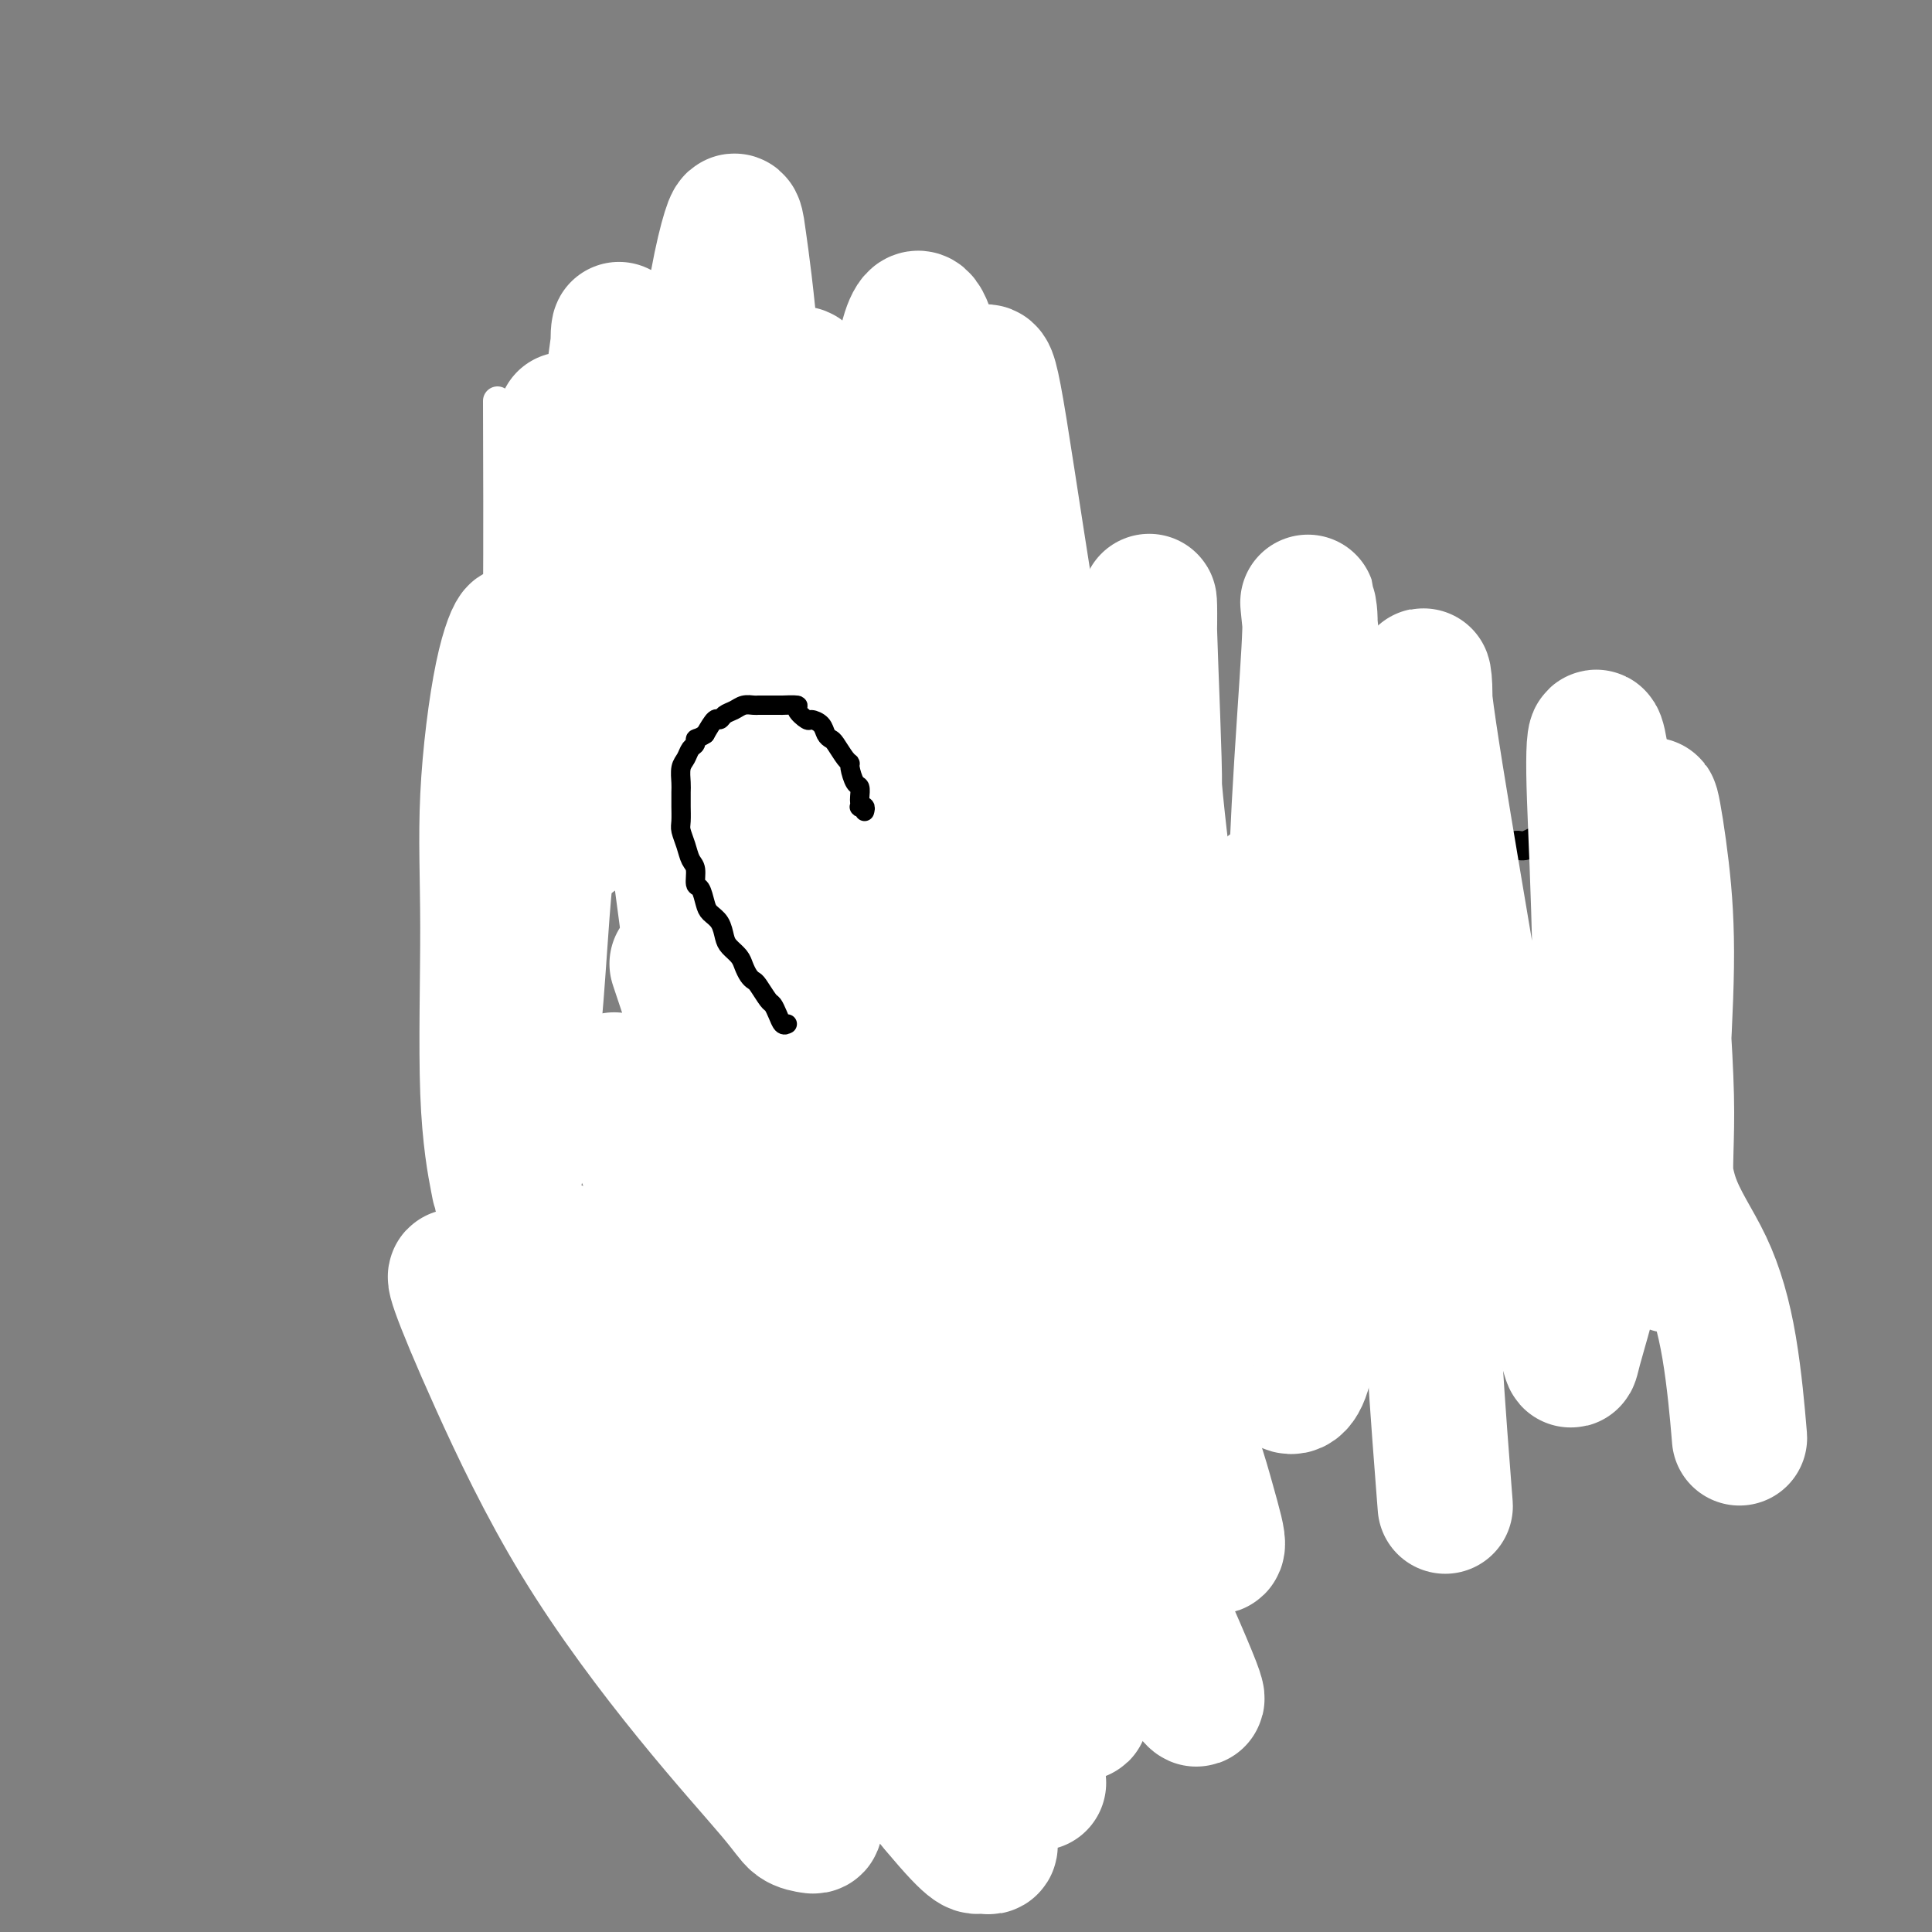 <svg viewBox='0 0 400 400' version='1.1' xmlns='http://www.w3.org/2000/svg' xmlns:xlink='http://www.w3.org/1999/xlink'><rect x="0" y="0" width="400" height="400" fill="#808080" stroke="none"/><g fill='none' stroke='#FCC392' stroke-width='4' stroke-linecap='round' stroke-linejoin='round'><path d='M149,125c0.443,-0.032 0.885,-0.065 0,0c-0.885,0.065 -3.099,0.226 -5,2c-1.901,1.774 -3.490,5.160 -5,8c-1.510,2.840 -2.941,5.132 -4,8c-1.059,2.868 -1.744,6.310 -2,9c-0.256,2.690 -0.082,4.628 0,6c0.082,1.372 0.071,2.177 0,3c-0.071,0.823 -0.201,1.666 0,2c0.201,0.334 0.734,0.161 1,0c0.266,-0.161 0.267,-0.311 0,-1c-0.267,-0.689 -0.801,-1.916 -1,-5c-0.199,-3.084 -0.064,-8.023 0,-12c0.064,-3.977 0.058,-6.991 1,-10c0.942,-3.009 2.832,-6.012 5,-8c2.168,-1.988 4.614,-2.961 7,-4c2.386,-1.039 4.714,-2.142 8,-3c3.286,-0.858 7.532,-1.469 11,-2c3.468,-0.531 6.160,-0.982 8,-1c1.840,-0.018 2.830,0.396 4,0c1.170,-0.396 2.521,-1.602 3,-2c0.479,-0.398 0.085,0.013 0,0c-0.085,-0.013 0.137,-0.450 0,-1c-0.137,-0.550 -0.635,-1.212 -2,-2c-1.365,-0.788 -3.599,-1.700 -5,-2c-1.401,-0.300 -1.971,0.014 -4,0c-2.029,-0.014 -5.517,-0.355 -10,2c-4.483,2.355 -9.961,7.404 -14,11c-4.039,3.596 -6.639,5.737 -9,8c-2.361,2.263 -4.482,4.648 -6,7c-1.518,2.352 -2.434,4.672 -3,6c-0.566,1.328 -0.783,1.664 -1,2'/><path d='M126,146c-1.823,2.217 -1.380,0.260 -1,0c0.380,-0.260 0.699,1.178 1,0c0.301,-1.178 0.586,-4.973 2,-8c1.414,-3.027 3.957,-5.287 7,-9c3.043,-3.713 6.587,-8.878 11,-12c4.413,-3.122 9.695,-4.202 13,-5c3.305,-0.798 4.633,-1.314 9,0c4.367,1.314 11.772,4.457 16,7c4.228,2.543 5.278,4.486 7,8c1.722,3.514 4.118,8.600 5,11c0.882,2.400 0.252,2.114 0,2c-0.252,-0.114 -0.126,-0.057 0,0'/><path d='M142,132c0.071,-0.411 0.141,-0.823 0,-1c-0.141,-0.177 -0.495,-0.121 -1,0c-0.505,0.121 -1.161,0.307 -2,1c-0.839,0.693 -1.861,1.895 -3,4c-1.139,2.105 -2.396,5.114 -3,8c-0.604,2.886 -0.554,5.650 0,8c0.554,2.350 1.611,4.287 2,5c0.389,0.713 0.111,0.204 0,0c-0.111,-0.204 -0.056,-0.102 0,0'/><path d='M139,127c-0.289,0.128 -0.578,0.255 -1,0c-0.422,-0.255 -0.979,-0.893 -2,1c-1.021,1.893 -2.508,6.319 -3,10c-0.492,3.681 0.012,6.619 0,11c-0.012,4.381 -0.539,10.205 0,14c0.539,3.795 2.145,5.560 3,7c0.855,1.440 0.959,2.554 1,3c0.041,0.446 0.021,0.223 0,0'/><path d='M136,141c-0.229,-0.727 -0.458,-1.453 -1,-1c-0.542,0.453 -1.397,2.086 -2,3c-0.603,0.914 -0.954,1.110 -1,5c-0.046,3.890 0.212,11.473 1,17c0.788,5.527 2.106,8.997 3,11c0.894,2.003 1.365,2.538 2,4c0.635,1.462 1.435,3.851 2,5c0.565,1.149 0.894,1.059 1,1c0.106,-0.059 -0.013,-0.085 0,0c0.013,0.085 0.156,0.282 0,0c-0.156,-0.282 -0.611,-1.043 -2,-3c-1.389,-1.957 -3.711,-5.108 -5,-8c-1.289,-2.892 -1.544,-5.524 -2,-8c-0.456,-2.476 -1.113,-4.797 -1,-7c0.113,-2.203 0.997,-4.289 2,-7c1.003,-2.711 2.124,-6.046 3,-8c0.876,-1.954 1.505,-2.526 2,-3c0.495,-0.474 0.856,-0.850 1,-1c0.144,-0.150 0.072,-0.075 0,0'/><path d='M136,152c0.129,-0.333 0.258,-0.667 0,-1c-0.258,-0.333 -0.904,-0.666 -1,-2c-0.096,-1.334 0.357,-3.669 1,-6c0.643,-2.331 1.476,-4.659 3,-7c1.524,-2.341 3.740,-4.694 6,-6c2.260,-1.306 4.564,-1.565 7,-2c2.436,-0.435 5.003,-1.044 7,-1c1.997,0.044 3.422,0.743 5,1c1.578,0.257 3.308,0.074 4,0c0.692,-0.074 0.346,-0.037 0,0'/><path d='M156,121c-0.530,-0.351 -1.060,-0.702 -1,-1c0.060,-0.298 0.710,-0.541 1,-1c0.290,-0.459 0.218,-1.132 2,-1c1.782,0.132 5.416,1.069 9,2c3.584,0.931 7.118,1.857 11,4c3.882,2.143 8.113,5.502 11,9c2.887,3.498 4.431,7.134 5,9c0.569,1.866 0.163,1.962 0,2c-0.163,0.038 -0.081,0.019 0,0'/><path d='M193,132c0.348,0.041 0.696,0.082 1,1c0.304,0.918 0.565,2.714 1,5c0.435,2.286 1.045,5.062 1,8c-0.045,2.938 -0.745,6.039 -1,9c-0.255,2.961 -0.065,5.783 0,7c0.065,1.217 0.005,0.829 0,1c-0.005,0.171 0.044,0.900 0,1c-0.044,0.100 -0.182,-0.430 0,-1c0.182,-0.570 0.684,-1.182 1,-1c0.316,0.182 0.446,1.156 0,2c-0.446,0.844 -1.467,1.556 -2,3c-0.533,1.444 -0.578,3.620 -1,5c-0.422,1.380 -1.220,1.964 -2,3c-0.780,1.036 -1.540,2.522 -2,3c-0.460,0.478 -0.618,-0.054 -1,0c-0.382,0.054 -0.989,0.694 -1,1c-0.011,0.306 0.572,0.277 1,0c0.428,-0.277 0.700,-0.803 1,-1c0.300,-0.197 0.629,-0.065 1,0c0.371,0.065 0.784,0.062 1,0c0.216,-0.062 0.236,-0.184 0,0c-0.236,0.184 -0.727,0.675 -1,1c-0.273,0.325 -0.327,0.486 -1,1c-0.673,0.514 -1.966,1.381 -3,2c-1.034,0.619 -1.810,0.989 -3,1c-1.190,0.011 -2.793,-0.337 -5,0c-2.207,0.337 -5.017,1.360 -7,2c-1.983,0.640 -3.138,0.897 -5,1c-1.862,0.103 -4.431,0.051 -7,0'/><path d='M159,186c-5.131,0.571 -4.458,0.000 -5,-1c-0.542,-1.000 -2.298,-2.429 -3,-3c-0.702,-0.571 -0.351,-0.286 0,0'/><path d='M145,169c0.247,0.212 0.495,0.425 1,2c0.505,1.575 1.269,4.513 2,6c0.731,1.487 1.430,1.524 3,3c1.570,1.476 4.012,4.392 6,6c1.988,1.608 3.522,1.908 5,2c1.478,0.092 2.902,-0.024 5,0c2.098,0.024 4.872,0.188 6,0c1.128,-0.188 0.611,-0.727 1,-1c0.389,-0.273 1.683,-0.281 2,0c0.317,0.281 -0.344,0.850 -1,1c-0.656,0.150 -1.307,-0.120 -2,0c-0.693,0.120 -1.427,0.629 -3,1c-1.573,0.371 -3.983,0.605 -7,0c-3.017,-0.605 -6.639,-2.050 -9,-3c-2.361,-0.950 -3.461,-1.406 -5,-3c-1.539,-1.594 -3.519,-4.328 -5,-7c-1.481,-2.672 -2.464,-5.283 -3,-9c-0.536,-3.717 -0.626,-8.541 -1,-12c-0.374,-3.459 -1.031,-5.553 -1,-8c0.031,-2.447 0.752,-5.245 1,-7c0.248,-1.755 0.025,-2.466 0,-3c-0.025,-0.534 0.150,-0.891 0,-1c-0.150,-0.109 -0.623,0.031 -1,1c-0.377,0.969 -0.658,2.769 -1,4c-0.342,1.231 -0.745,1.894 -1,5c-0.255,3.106 -0.362,8.654 0,13c0.362,4.346 1.194,7.491 2,10c0.806,2.509 1.587,4.384 3,6c1.413,1.616 3.457,2.974 5,4c1.543,1.026 2.584,1.722 4,2c1.416,0.278 3.208,0.139 5,0'/><path d='M156,181c2.132,0.249 2.963,-0.129 4,-1c1.037,-0.871 2.279,-2.234 3,-3c0.721,-0.766 0.920,-0.933 1,-1c0.080,-0.067 0.040,-0.033 0,0'/><path d='M152,182c-1.221,1.557 -2.442,3.113 -3,4c-0.558,0.887 -0.451,1.104 0,2c0.451,0.896 1.248,2.471 2,3c0.752,0.529 1.459,0.012 3,0c1.541,-0.012 3.917,0.481 7,0c3.083,-0.481 6.874,-1.935 10,-3c3.126,-1.065 5.587,-1.740 8,-3c2.413,-1.260 4.777,-3.106 7,-5c2.223,-1.894 4.305,-3.835 6,-6c1.695,-2.165 3.004,-4.552 4,-7c0.996,-2.448 1.679,-4.955 2,-8c0.321,-3.045 0.279,-6.627 0,-9c-0.279,-2.373 -0.794,-3.535 -1,-4c-0.206,-0.465 -0.103,-0.232 0,0'/><path d='M133,137c0.115,-0.218 0.231,-0.437 0,1c-0.231,1.437 -0.808,4.528 -1,8c-0.192,3.472 0.001,7.324 0,11c-0.001,3.676 -0.198,7.174 0,10c0.198,2.826 0.789,4.979 1,6c0.211,1.021 0.043,0.911 0,1c-0.043,0.089 0.040,0.377 0,-1c-0.040,-1.377 -0.204,-4.419 -1,-9c-0.796,-4.581 -2.224,-10.702 -3,-15c-0.776,-4.298 -0.900,-6.772 -1,-8c-0.100,-1.228 -0.178,-1.208 0,-1c0.178,0.208 0.611,0.605 1,2c0.389,1.395 0.735,3.789 1,7c0.265,3.211 0.450,7.240 1,11c0.550,3.760 1.465,7.251 2,10c0.535,2.749 0.691,4.754 1,6c0.309,1.246 0.773,1.732 1,2c0.227,0.268 0.219,0.319 0,-1c-0.219,-1.319 -0.648,-4.008 -1,-6c-0.352,-1.992 -0.628,-3.287 -1,-5c-0.372,-1.713 -0.839,-3.845 -1,-5c-0.161,-1.155 -0.016,-1.332 0,-1c0.016,0.332 -0.098,1.174 0,3c0.098,1.826 0.409,4.635 1,7c0.591,2.365 1.462,4.287 2,6c0.538,1.713 0.744,3.216 1,4c0.256,0.784 0.564,0.849 1,1c0.436,0.151 1.002,0.387 1,0c-0.002,-0.387 -0.572,-1.396 -1,-2c-0.428,-0.604 -0.714,-0.802 -1,-1'/><path d='M136,178c1.204,5.431 0.215,0.509 0,-1c-0.215,-1.509 0.345,0.395 1,2c0.655,1.605 1.406,2.911 2,4c0.594,1.089 1.033,1.960 2,3c0.967,1.040 2.463,2.248 3,3c0.537,0.752 0.116,1.048 0,1c-0.116,-0.048 0.074,-0.441 0,-1c-0.074,-0.559 -0.412,-1.283 -1,-2c-0.588,-0.717 -1.426,-1.425 -2,-2c-0.574,-0.575 -0.885,-1.016 -1,-1c-0.115,0.016 -0.034,0.490 0,1c0.034,0.510 0.022,1.055 1,2c0.978,0.945 2.946,2.291 5,4c2.054,1.709 4.196,3.780 6,5c1.804,1.220 3.271,1.587 4,2c0.729,0.413 0.719,0.872 1,1c0.281,0.128 0.853,-0.073 1,0c0.147,0.073 -0.132,0.421 -1,0c-0.868,-0.421 -2.324,-1.612 -4,-3c-1.676,-1.388 -3.573,-2.973 -5,-4c-1.427,-1.027 -2.386,-1.497 -3,-2c-0.614,-0.503 -0.885,-1.038 -1,-1c-0.115,0.038 -0.076,0.649 0,1c0.076,0.351 0.188,0.442 1,1c0.812,0.558 2.323,1.582 4,3c1.677,1.418 3.518,3.231 5,4c1.482,0.769 2.604,0.493 3,1c0.396,0.507 0.065,1.796 0,2c-0.065,0.204 0.136,-0.676 0,-1c-0.136,-0.324 -0.610,-0.093 -2,-1c-1.390,-0.907 -3.695,-2.954 -6,-5'/><path d='M149,194c-2.271,-2.030 -3.950,-4.604 -5,-6c-1.050,-1.396 -1.471,-1.612 -2,-2c-0.529,-0.388 -1.165,-0.947 -1,-1c0.165,-0.053 1.133,0.398 2,1c0.867,0.602 1.634,1.353 3,3c1.366,1.647 3.330,4.189 5,6c1.670,1.811 3.044,2.890 4,4c0.956,1.110 1.493,2.251 2,3c0.507,0.749 0.983,1.105 1,1c0.017,-0.105 -0.426,-0.670 -1,-1c-0.574,-0.330 -1.278,-0.423 -2,-1c-0.722,-0.577 -1.462,-1.636 -3,-3c-1.538,-1.364 -3.872,-3.032 -5,-4c-1.128,-0.968 -1.048,-1.238 -1,-1c0.048,0.238 0.063,0.982 0,1c-0.063,0.018 -0.204,-0.692 1,0c1.204,0.692 3.754,2.784 5,4c1.246,1.216 1.187,1.556 2,2c0.813,0.444 2.497,0.991 4,2c1.503,1.009 2.824,2.481 4,3c1.176,0.519 2.205,0.084 3,0c0.795,-0.084 1.355,0.184 2,0c0.645,-0.184 1.374,-0.820 2,-1c0.626,-0.180 1.147,0.096 2,0c0.853,-0.096 2.037,-0.564 3,-1c0.963,-0.436 1.704,-0.839 2,-1c0.296,-0.161 0.148,-0.081 0,0'/><path d='M173,200c-0.723,0.289 -1.446,0.578 -2,1c-0.554,0.422 -0.938,0.978 -1,1c-0.062,0.022 0.199,-0.491 1,-1c0.801,-0.509 2.141,-1.015 3,-2c0.859,-0.985 1.237,-2.451 2,-3c0.763,-0.549 1.912,-0.183 2,0c0.088,0.183 -0.884,0.182 -1,0c-0.116,-0.182 0.624,-0.545 0,0c-0.624,0.545 -2.612,1.999 -4,3c-1.388,1.001 -2.177,1.548 -3,2c-0.823,0.452 -1.679,0.809 -2,1c-0.321,0.191 -0.108,0.216 0,0c0.108,-0.216 0.110,-0.674 0,-1c-0.110,-0.326 -0.333,-0.519 0,-1c0.333,-0.481 1.222,-1.250 2,-2c0.778,-0.750 1.447,-1.480 2,-2c0.553,-0.520 0.991,-0.829 1,-1c0.009,-0.171 -0.412,-0.204 -1,0c-0.588,0.204 -1.345,0.644 -2,1c-0.655,0.356 -1.209,0.628 -2,1c-0.791,0.372 -1.821,0.843 -3,1c-1.179,0.157 -2.509,0.001 -3,0c-0.491,-0.001 -0.145,0.155 0,0c0.145,-0.155 0.088,-0.619 0,-1c-0.088,-0.381 -0.209,-0.680 0,-1c0.209,-0.320 0.747,-0.663 1,-1c0.253,-0.337 0.222,-0.668 0,-1c-0.222,-0.332 -0.635,-0.666 -1,-1c-0.365,-0.334 -0.683,-0.667 -1,-1'/><path d='M161,192c-0.771,-0.970 -2.200,-0.396 -3,0c-0.800,0.396 -0.971,0.614 -1,1c-0.029,0.386 0.086,0.941 0,1c-0.086,0.059 -0.372,-0.377 0,0c0.372,0.377 1.402,1.568 2,2c0.598,0.432 0.762,0.105 1,0c0.238,-0.105 0.549,0.013 1,0c0.451,-0.013 1.042,-0.158 1,0c-0.042,0.158 -0.718,0.618 -1,1c-0.282,0.382 -0.172,0.688 0,1c0.172,0.312 0.404,0.632 1,1c0.596,0.368 1.554,0.785 2,1c0.446,0.215 0.379,0.229 1,0c0.621,-0.229 1.929,-0.701 3,-1c1.071,-0.299 1.904,-0.427 3,-1c1.096,-0.573 2.456,-1.592 3,-2c0.544,-0.408 0.272,-0.204 0,0'/><path d='M172,193c-0.810,0.319 -1.619,0.637 -2,1c-0.381,0.363 -0.333,0.769 0,1c0.333,0.231 0.951,0.286 1,0c0.049,-0.286 -0.471,-0.912 0,-1c0.471,-0.088 1.935,0.361 3,0c1.065,-0.361 1.733,-1.532 2,-2c0.267,-0.468 0.134,-0.234 0,0'/><path d='M178,192c0.174,0.273 0.348,0.546 0,1c-0.348,0.454 -1.218,1.089 -2,2c-0.782,0.911 -1.476,2.099 -2,3c-0.524,0.901 -0.879,1.516 -1,2c-0.121,0.484 -0.009,0.839 0,1c0.009,0.161 -0.086,0.129 0,0c0.086,-0.129 0.354,-0.354 1,-1c0.646,-0.646 1.671,-1.714 3,-3c1.329,-1.286 2.960,-2.791 4,-4c1.040,-1.209 1.487,-2.121 2,-3c0.513,-0.879 1.091,-1.725 1,-2c-0.091,-0.275 -0.852,0.021 -1,0c-0.148,-0.021 0.317,-0.359 0,0c-0.317,0.359 -1.418,1.415 -2,2c-0.582,0.585 -0.647,0.698 -1,1c-0.353,0.302 -0.996,0.791 -1,1c-0.004,0.209 0.631,0.136 1,0c0.369,-0.136 0.470,-0.337 1,-1c0.530,-0.663 1.487,-1.789 3,-3c1.513,-1.211 3.582,-2.507 5,-4c1.418,-1.493 2.184,-3.184 3,-4c0.816,-0.816 1.681,-0.758 2,-1c0.319,-0.242 0.091,-0.783 0,-1c-0.091,-0.217 -0.046,-0.108 0,0'/><path d='M177,195c0.228,0.020 0.457,0.039 1,0c0.543,-0.039 1.401,-0.138 3,-1c1.599,-0.862 3.939,-2.489 5,-3c1.061,-0.511 0.844,0.092 1,0c0.156,-0.092 0.686,-0.880 1,-1c0.314,-0.120 0.412,0.430 0,1c-0.412,0.570 -1.333,1.162 -2,2c-0.667,0.838 -1.079,1.923 -2,3c-0.921,1.077 -2.352,2.146 -3,3c-0.648,0.854 -0.512,1.495 -1,2c-0.488,0.505 -1.600,0.875 -2,1c-0.400,0.125 -0.088,0.004 0,0c0.088,-0.004 -0.048,0.109 0,0c0.048,-0.109 0.278,-0.441 1,-1c0.722,-0.559 1.934,-1.345 3,-2c1.066,-0.655 1.985,-1.178 3,-2c1.015,-0.822 2.125,-1.941 3,-3c0.875,-1.059 1.514,-2.058 2,-3c0.486,-0.942 0.817,-1.829 1,-2c0.183,-0.171 0.216,0.372 0,1c-0.216,0.628 -0.681,1.342 -1,2c-0.319,0.658 -0.493,1.261 -1,2c-0.507,0.739 -1.346,1.615 -2,2c-0.654,0.385 -1.124,0.278 -1,0c0.124,-0.278 0.841,-0.729 1,-1c0.159,-0.271 -0.240,-0.363 0,-1c0.240,-0.637 1.120,-1.818 2,-3'/><path d='M189,191c1.957,-3.163 1.348,-5.572 2,-8c0.652,-2.428 2.563,-4.876 4,-8c1.437,-3.124 2.399,-6.926 3,-10c0.601,-3.074 0.842,-5.422 1,-8c0.158,-2.578 0.235,-5.386 0,-8c-0.235,-2.614 -0.781,-5.032 -1,-6c-0.219,-0.968 -0.109,-0.484 0,0'/></g>
<g fill='none' stroke='#FCC392' stroke-width='12' stroke-linecap='round' stroke-linejoin='round'><path d='M142,162c-0.188,-0.760 -0.376,-1.521 1,0c1.376,1.521 4.317,5.323 6,8c1.683,2.677 2.109,4.228 3,6c0.891,1.772 2.247,3.766 3,5c0.753,1.234 0.903,1.710 1,2c0.097,0.290 0.140,0.394 0,0c-0.140,-0.394 -0.465,-1.287 -2,-5c-1.535,-3.713 -4.281,-10.246 -6,-15c-1.719,-4.754 -2.412,-7.729 -3,-10c-0.588,-2.271 -1.073,-3.840 -1,-4c0.073,-0.160 0.703,1.088 1,3c0.297,1.912 0.262,4.488 1,9c0.738,4.512 2.249,10.959 3,15c0.751,4.041 0.741,5.677 1,7c0.259,1.323 0.788,2.333 1,3c0.212,0.667 0.109,0.991 0,1c-0.109,0.009 -0.223,-0.299 -1,-4c-0.777,-3.701 -2.217,-10.797 -3,-16c-0.783,-5.203 -0.911,-8.513 -1,-12c-0.089,-3.487 -0.140,-7.150 0,-9c0.140,-1.850 0.471,-1.887 1,-2c0.529,-0.113 1.257,-0.301 2,2c0.743,2.301 1.502,7.090 2,11c0.498,3.910 0.735,6.942 1,10c0.265,3.058 0.558,6.141 1,8c0.442,1.859 1.032,2.495 1,3c-0.032,0.505 -0.685,0.878 -1,1c-0.315,0.122 -0.291,-0.009 -1,-3c-0.709,-2.991 -2.153,-8.844 -3,-14c-0.847,-5.156 -1.099,-9.616 -1,-13c0.099,-3.384 0.550,-5.692 1,-8'/><path d='M149,141c0.549,-4.184 1.923,-4.145 3,-4c1.077,0.145 1.858,0.395 3,2c1.142,1.605 2.646,4.566 4,9c1.354,4.434 2.557,10.341 3,15c0.443,4.659 0.126,8.071 0,10c-0.126,1.929 -0.062,2.373 0,3c0.062,0.627 0.120,1.435 0,2c-0.120,0.565 -0.419,0.888 -2,-2c-1.581,-2.888 -4.446,-8.987 -6,-14c-1.554,-5.013 -1.799,-8.940 -2,-13c-0.201,-4.060 -0.360,-8.254 0,-11c0.360,-2.746 1.237,-4.043 2,-5c0.763,-0.957 1.410,-1.574 3,0c1.590,1.574 4.121,5.337 6,9c1.879,3.663 3.106,7.225 4,12c0.894,4.775 1.456,10.763 2,14c0.544,3.237 1.069,3.722 1,5c-0.069,1.278 -0.734,3.348 -1,4c-0.266,0.652 -0.133,-0.116 -1,-1c-0.867,-0.884 -2.734,-1.885 -5,-6c-2.266,-4.115 -4.929,-11.343 -6,-16c-1.071,-4.657 -0.548,-6.743 0,-10c0.548,-3.257 1.121,-7.686 2,-10c0.879,-2.314 2.063,-2.515 3,-3c0.937,-0.485 1.626,-1.255 3,1c1.374,2.255 3.434,7.536 5,12c1.566,4.464 2.638,8.110 3,12c0.362,3.890 0.015,8.022 0,11c-0.015,2.978 0.304,4.802 0,6c-0.304,1.198 -1.230,1.771 -2,2c-0.770,0.229 -1.385,0.115 -2,0'/><path d='M169,175c-2.088,-1.529 -5.309,-6.352 -7,-11c-1.691,-4.648 -1.852,-9.123 -2,-13c-0.148,-3.877 -0.283,-7.157 0,-10c0.283,-2.843 0.983,-5.250 2,-7c1.017,-1.750 2.351,-2.843 4,-2c1.649,0.843 3.612,3.621 5,7c1.388,3.379 2.202,7.358 3,11c0.798,3.642 1.580,6.948 2,11c0.420,4.052 0.479,8.849 0,12c-0.479,3.151 -1.495,4.656 -2,6c-0.505,1.344 -0.500,2.528 -1,3c-0.500,0.472 -1.504,0.231 -3,-1c-1.496,-1.231 -3.482,-3.451 -5,-9c-1.518,-5.549 -2.566,-14.428 -3,-20c-0.434,-5.572 -0.252,-7.838 1,-11c1.252,-3.162 3.576,-7.222 5,-9c1.424,-1.778 1.950,-1.275 3,0c1.050,1.275 2.624,3.321 4,7c1.376,3.679 2.555,8.992 3,14c0.445,5.008 0.156,9.712 0,13c-0.156,3.288 -0.181,5.161 -1,7c-0.819,1.839 -2.434,3.646 -3,5c-0.566,1.354 -0.085,2.256 -1,2c-0.915,-0.256 -3.226,-1.669 -5,-4c-1.774,-2.331 -3.011,-5.580 -4,-11c-0.989,-5.420 -1.731,-13.012 -2,-17c-0.269,-3.988 -0.064,-4.372 0,-7c0.064,-2.628 -0.014,-7.498 0,-10c0.014,-2.502 0.119,-2.635 0,-3c-0.119,-0.365 -0.463,-0.961 -1,-1c-0.537,-0.039 -1.269,0.481 -2,1'/><path d='M159,128c-1.467,1.709 -3.635,5.980 -5,9c-1.365,3.020 -1.927,4.789 -2,9c-0.073,4.211 0.344,10.863 2,15c1.656,4.137 4.553,5.758 6,7c1.447,1.242 1.445,2.105 3,2c1.555,-0.105 4.668,-1.179 7,-3c2.332,-1.821 3.885,-4.391 5,-7c1.115,-2.609 1.793,-5.258 2,-8c0.207,-2.742 -0.055,-5.577 -1,-10c-0.945,-4.423 -2.572,-10.433 -4,-14c-1.428,-3.567 -2.658,-4.689 -4,-6c-1.342,-1.311 -2.796,-2.809 -5,-1c-2.204,1.809 -5.158,6.926 -7,11c-1.842,4.074 -2.573,7.106 -3,12c-0.427,4.894 -0.552,11.650 0,17c0.552,5.350 1.781,9.295 3,12c1.219,2.705 2.430,4.171 4,5c1.570,0.829 3.500,1.022 5,1c1.500,-0.022 2.569,-0.259 4,-3c1.431,-2.741 3.225,-7.985 4,-13c0.775,-5.015 0.533,-9.799 0,-15c-0.533,-5.201 -1.356,-10.819 -3,-15c-1.644,-4.181 -4.109,-6.926 -5,-9c-0.891,-2.074 -0.208,-3.477 -2,-1c-1.792,2.477 -6.061,8.833 -9,17c-2.939,8.167 -4.549,18.145 -5,25c-0.451,6.855 0.258,10.588 1,14c0.742,3.412 1.519,6.502 3,9c1.481,2.498 3.668,4.403 6,5c2.332,0.597 4.809,-0.115 7,-2c2.191,-1.885 4.095,-4.942 6,-8'/><path d='M172,183c1.818,-3.867 3.363,-9.534 4,-16c0.637,-6.466 0.368,-13.729 0,-20c-0.368,-6.271 -0.833,-11.548 -2,-16c-1.167,-4.452 -3.035,-8.079 -4,-10c-0.965,-1.921 -1.025,-2.137 -3,-1c-1.975,1.137 -5.864,3.625 -9,9c-3.136,5.375 -5.520,13.637 -7,20c-1.480,6.363 -2.055,10.828 -2,15c0.055,4.172 0.742,8.050 3,12c2.258,3.950 6.089,7.972 8,10c1.911,2.028 1.904,2.061 5,1c3.096,-1.061 9.295,-3.216 13,-6c3.705,-2.784 4.914,-6.198 6,-10c1.086,-3.802 2.047,-7.993 2,-12c-0.047,-4.007 -1.102,-7.830 -3,-13c-1.898,-5.170 -4.639,-11.686 -7,-15c-2.361,-3.314 -4.340,-3.427 -6,-4c-1.660,-0.573 -2.999,-1.606 -6,2c-3.001,3.606 -7.664,11.849 -10,17c-2.336,5.151 -2.346,7.208 -2,12c0.346,4.792 1.047,12.320 2,17c0.953,4.680 2.156,6.514 4,8c1.844,1.486 4.327,2.624 6,3c1.673,0.376 2.535,-0.010 5,-2c2.465,-1.990 6.532,-5.585 9,-9c2.468,-3.415 3.337,-6.650 3,-13c-0.337,-6.350 -1.880,-15.815 -3,-21c-1.120,-5.185 -1.816,-6.091 -4,-9c-2.184,-2.909 -5.857,-7.822 -9,-10c-3.143,-2.178 -5.755,-1.622 -9,2c-3.245,3.622 -7.122,10.311 -11,17'/><path d='M145,141c-2.440,4.892 -3.041,8.621 -3,14c0.041,5.379 0.722,12.406 2,18c1.278,5.594 3.152,9.753 5,12c1.848,2.247 3.669,2.582 5,3c1.331,0.418 2.173,0.920 5,0c2.827,-0.920 7.641,-3.261 11,-7c3.359,-3.739 5.265,-8.874 7,-13c1.735,-4.126 3.300,-7.242 4,-11c0.700,-3.758 0.535,-8.156 -1,-13c-1.535,-4.844 -4.440,-10.132 -6,-13c-1.560,-2.868 -1.773,-3.314 -4,-3c-2.227,0.314 -6.467,1.390 -10,4c-3.533,2.610 -6.360,6.756 -9,12c-2.640,5.244 -5.095,11.586 -6,16c-0.905,4.414 -0.261,6.900 1,11c1.261,4.100 3.140,9.814 5,13c1.860,3.186 3.701,3.843 6,4c2.299,0.157 5.057,-0.185 8,-2c2.943,-1.815 6.071,-5.103 8,-8c1.929,-2.897 2.659,-5.402 3,-9c0.341,-3.598 0.293,-8.289 -1,-15c-1.293,-6.711 -3.831,-15.440 -6,-21c-2.169,-5.560 -3.969,-7.949 -6,-10c-2.031,-2.051 -4.292,-3.763 -6,-4c-1.708,-0.237 -2.863,1.003 -5,5c-2.137,3.997 -5.257,10.753 -7,19c-1.743,8.247 -2.111,17.986 -2,25c0.111,7.014 0.700,11.303 3,16c2.300,4.697 6.312,9.803 9,13c2.688,3.197 4.054,4.485 6,6c1.946,1.515 4.473,3.258 7,5'/><path d='M168,208c3.667,4.000 1.833,2.000 0,0'/><path d='M160,127c0.049,-0.282 0.098,-0.564 0,-1c-0.098,-0.436 -0.343,-1.026 0,-2c0.343,-0.974 1.275,-2.330 2,-3c0.725,-0.670 1.243,-0.652 3,0c1.757,0.652 4.754,1.937 8,4c3.246,2.063 6.740,4.904 9,8c2.260,3.096 3.286,6.449 4,10c0.714,3.551 1.115,7.302 1,10c-0.115,2.698 -0.747,4.342 -1,5c-0.253,0.658 -0.126,0.329 0,0'/><path d='M159,125c1.015,-1.211 2.030,-2.422 3,-3c0.970,-0.578 1.895,-0.523 4,0c2.105,0.523 5.391,1.515 9,5c3.609,3.485 7.542,9.462 10,14c2.458,4.538 3.439,7.636 4,11c0.561,3.364 0.700,6.992 1,10c0.300,3.008 0.761,5.394 1,7c0.239,1.606 0.257,2.432 0,3c-0.257,0.568 -0.788,0.876 -1,1c-0.212,0.124 -0.106,0.062 0,0'/><path d='M166,118c-0.252,-0.177 -0.504,-0.353 0,-1c0.504,-0.647 1.763,-1.764 3,-2c1.237,-0.236 2.450,0.409 5,3c2.550,2.591 6.435,7.128 9,11c2.565,3.872 3.809,7.079 5,12c1.191,4.921 2.328,11.557 3,16c0.672,4.443 0.880,6.693 1,9c0.120,2.307 0.151,4.671 0,7c-0.151,2.329 -0.484,4.624 -1,6c-0.516,1.376 -1.216,1.832 -2,2c-0.784,0.168 -1.653,0.048 -2,0c-0.347,-0.048 -0.174,-0.024 0,0'/><path d='M170,122c-0.006,-0.903 -0.012,-1.806 2,-1c2.012,0.806 6.043,3.323 8,5c1.957,1.677 1.842,2.516 3,5c1.158,2.484 3.591,6.613 5,11c1.409,4.387 1.796,9.033 2,12c0.204,2.967 0.226,4.256 0,8c-0.226,3.744 -0.700,9.942 -1,13c-0.300,3.058 -0.427,2.977 -1,4c-0.573,1.023 -1.592,3.149 -2,4c-0.408,0.851 -0.204,0.425 0,0'/><path d='M191,154c-0.224,-0.364 -0.447,-0.728 0,0c0.447,0.728 1.565,2.549 2,5c0.435,2.451 0.188,5.534 0,8c-0.188,2.466 -0.317,4.317 -1,8c-0.683,3.683 -1.920,9.198 -3,13c-1.080,3.802 -2.002,5.892 -3,8c-0.998,2.108 -2.071,4.236 -3,6c-0.929,1.764 -1.713,3.166 -2,4c-0.287,0.834 -0.077,1.100 0,1c0.077,-0.100 0.021,-0.565 0,-1c-0.021,-0.435 -0.006,-0.838 0,-1c0.006,-0.162 0.003,-0.081 0,0'/><path d='M191,187c-0.445,-0.077 -0.891,-0.155 -1,0c-0.109,0.155 0.117,0.541 0,1c-0.117,0.459 -0.577,0.990 -2,3c-1.423,2.010 -3.809,5.499 -5,8c-1.191,2.501 -1.188,4.013 -2,5c-0.812,0.987 -2.439,1.449 -3,2c-0.561,0.551 -0.055,1.190 0,1c0.055,-0.190 -0.339,-1.211 0,-2c0.339,-0.789 1.412,-1.347 2,-2c0.588,-0.653 0.690,-1.402 1,-2c0.310,-0.598 0.827,-1.044 1,-1c0.173,0.044 0.002,0.578 0,1c-0.002,0.422 0.165,0.733 0,1c-0.165,0.267 -0.663,0.490 -1,1c-0.337,0.510 -0.513,1.307 -1,2c-0.487,0.693 -1.286,1.281 -2,2c-0.714,0.719 -1.345,1.567 -2,2c-0.655,0.433 -1.334,0.451 -2,1c-0.666,0.549 -1.319,1.630 -2,2c-0.681,0.370 -1.391,0.031 -2,0c-0.609,-0.031 -1.118,0.247 -2,0c-0.882,-0.247 -2.138,-1.019 -4,-3c-1.862,-1.981 -4.331,-5.172 -6,-8c-1.669,-2.828 -2.538,-5.294 -4,-9c-1.462,-3.706 -3.515,-8.653 -5,-12c-1.485,-3.347 -2.400,-5.093 -3,-6c-0.600,-0.907 -0.886,-0.973 -1,-1c-0.114,-0.027 -0.057,-0.013 0,0'/><path d='M141,177c0.052,0.559 0.104,1.117 1,3c0.896,1.883 2.637,5.089 4,8c1.363,2.911 2.347,5.525 4,8c1.653,2.475 3.975,4.810 6,6c2.025,1.190 3.754,1.233 5,2c1.246,0.767 2.009,2.257 3,3c0.991,0.743 2.209,0.738 3,1c0.791,0.262 1.156,0.792 1,1c-0.156,0.208 -0.832,0.096 -1,0c-0.168,-0.096 0.171,-0.174 0,0c-0.171,0.174 -0.852,0.600 -2,0c-1.148,-0.600 -2.765,-2.228 -5,-5c-2.235,-2.772 -5.089,-6.689 -7,-11c-1.911,-4.311 -2.878,-9.017 -4,-13c-1.122,-3.983 -2.401,-7.242 -3,-11c-0.599,-3.758 -0.520,-8.016 0,-11c0.520,-2.984 1.482,-4.696 2,-6c0.518,-1.304 0.594,-2.200 1,-2c0.406,0.200 1.144,1.496 2,4c0.856,2.504 1.830,6.217 3,11c1.170,4.783 2.537,10.636 4,15c1.463,4.364 3.022,7.240 4,9c0.978,1.760 1.375,2.405 2,3c0.625,0.595 1.478,1.139 2,1c0.522,-0.139 0.713,-0.963 1,-2c0.287,-1.037 0.668,-2.288 1,-3c0.332,-0.712 0.614,-0.884 1,-1c0.386,-0.116 0.877,-0.175 1,0c0.123,0.175 -0.121,0.586 0,1c0.121,0.414 0.606,0.833 1,1c0.394,0.167 0.697,0.084 1,0'/><path d='M172,189c1.464,-0.631 1.125,-0.708 1,-1c-0.125,-0.292 -0.036,-0.798 0,-1c0.036,-0.202 0.018,-0.101 0,0'/></g>
<g fill='none' stroke='#000000' stroke-width='4' stroke-linecap='round' stroke-linejoin='round'><path d='M136,172c-0.227,0.589 -0.455,1.178 0,2c0.455,0.822 1.591,1.876 3,3c1.409,1.124 3.089,2.319 4,3c0.911,0.681 1.052,0.848 2,1c0.948,0.152 2.702,0.288 4,0c1.298,-0.288 2.138,-1.002 3,-1c0.862,0.002 1.745,0.718 2,1c0.255,0.282 -0.119,0.129 0,0c0.119,-0.129 0.730,-0.233 1,0c0.270,0.233 0.199,0.802 0,1c-0.199,0.198 -0.526,0.023 -1,0c-0.474,-0.023 -1.094,0.106 -2,0c-0.906,-0.106 -2.096,-0.445 -4,-1c-1.904,-0.555 -4.521,-1.324 -6,-2c-1.479,-0.676 -1.821,-1.259 -3,-2c-1.179,-0.741 -3.194,-1.640 -4,-2c-0.806,-0.360 -0.403,-0.180 0,0'/><path d='M133,173c0.068,0.469 0.135,0.939 0,1c-0.135,0.061 -0.473,-0.285 0,0c0.473,0.285 1.756,1.201 3,2c1.244,0.799 2.449,1.482 4,2c1.551,0.518 3.447,0.871 5,1c1.553,0.129 2.764,0.035 4,0c1.236,-0.035 2.496,-0.010 3,0c0.504,0.010 0.252,0.005 0,0'/><path d='M170,178c0.724,-0.052 1.447,-0.103 2,0c0.553,0.103 0.934,0.361 2,0c1.066,-0.361 2.815,-1.340 4,-2c1.185,-0.660 1.806,-1.003 3,-2c1.194,-0.997 2.961,-2.650 4,-4c1.039,-1.350 1.350,-2.396 2,-3c0.650,-0.604 1.638,-0.764 2,-1c0.362,-0.236 0.097,-0.548 0,-1c-0.097,-0.452 -0.026,-1.045 0,-1c0.026,0.045 0.007,0.727 0,1c-0.007,0.273 -0.004,0.136 0,0'/><path d='M173,180c0.350,0.068 0.699,0.136 1,0c0.301,-0.136 0.553,-0.477 1,-1c0.447,-0.523 1.090,-1.227 2,-2c0.910,-0.773 2.086,-1.616 3,-3c0.914,-1.384 1.564,-3.309 3,-5c1.436,-1.691 3.656,-3.148 5,-5c1.344,-1.852 1.813,-4.101 2,-5c0.187,-0.899 0.094,-0.450 0,0'/><path d='M161,207c-0.399,-0.325 -0.798,-0.649 -1,-1c-0.202,-0.351 -0.206,-0.728 0,-1c0.206,-0.272 0.623,-0.437 1,-1c0.377,-0.563 0.716,-1.523 1,-2c0.284,-0.477 0.514,-0.471 1,-1c0.486,-0.529 1.226,-1.592 2,-2c0.774,-0.408 1.580,-0.162 2,0c0.420,0.162 0.453,0.239 1,0c0.547,-0.239 1.609,-0.795 2,-1c0.391,-0.205 0.112,-0.059 0,0c-0.112,0.059 -0.056,0.029 0,0'/><path d='M109,169c-0.110,-0.299 -0.220,-0.599 0,-1c0.220,-0.401 0.771,-0.904 1,-1c0.229,-0.096 0.138,0.216 1,0c0.862,-0.216 2.678,-0.958 4,-2c1.322,-1.042 2.148,-2.382 5,-4c2.852,-1.618 7.728,-3.515 11,-5c3.272,-1.485 4.939,-2.560 8,-4c3.061,-1.440 7.516,-3.245 12,-5c4.484,-1.755 8.997,-3.460 13,-5c4.003,-1.540 7.498,-2.916 12,-5c4.502,-2.084 10.013,-4.877 14,-7c3.987,-2.123 6.452,-3.577 9,-5c2.548,-1.423 5.180,-2.815 7,-4c1.820,-1.185 2.829,-2.163 4,-3c1.171,-0.837 2.504,-1.535 3,-2c0.496,-0.465 0.153,-0.699 0,-1c-0.153,-0.301 -0.117,-0.668 0,-1c0.117,-0.332 0.316,-0.629 0,-1c-0.316,-0.371 -1.148,-0.817 -2,-1c-0.852,-0.183 -1.723,-0.102 -4,0c-2.277,0.102 -5.960,0.226 -10,1c-4.040,0.774 -8.439,2.200 -14,4c-5.561,1.800 -12.285,3.975 -17,6c-4.715,2.025 -7.421,3.902 -12,7c-4.579,3.098 -11.032,7.418 -15,10c-3.968,2.582 -5.453,3.426 -6,4c-0.547,0.574 -0.156,0.878 0,1c0.156,0.122 0.078,0.061 0,0'/><path d='M104,163c0.097,0.009 0.195,0.018 0,0c-0.195,-0.018 -0.682,-0.063 1,-1c1.682,-0.937 5.535,-2.767 11,-6c5.465,-3.233 12.543,-7.868 18,-11c5.457,-3.132 9.292,-4.762 14,-7c4.708,-2.238 10.287,-5.084 14,-7c3.713,-1.916 5.558,-2.901 8,-4c2.442,-1.099 5.482,-2.311 7,-3c1.518,-0.689 1.515,-0.854 2,-1c0.485,-0.146 1.457,-0.273 1,0c-0.457,0.273 -2.343,0.947 -4,2c-1.657,1.053 -3.085,2.485 -8,5c-4.915,2.515 -13.315,6.113 -19,9c-5.685,2.887 -8.653,5.063 -13,8c-4.347,2.937 -10.072,6.635 -14,9c-3.928,2.365 -6.059,3.398 -7,4c-0.941,0.602 -0.691,0.772 -1,1c-0.309,0.228 -1.177,0.515 2,-1c3.177,-1.515 10.400,-4.833 16,-8c5.600,-3.167 9.576,-6.182 14,-9c4.424,-2.818 9.294,-5.438 14,-8c4.706,-2.562 9.246,-5.065 13,-7c3.754,-1.935 6.720,-3.301 8,-4c1.280,-0.699 0.874,-0.729 1,-1c0.126,-0.271 0.785,-0.782 -1,0c-1.785,0.782 -6.014,2.856 -10,5c-3.986,2.144 -7.728,4.358 -13,8c-5.272,3.642 -12.073,8.711 -17,12c-4.927,3.289 -7.979,4.797 -10,6c-2.021,1.203 -3.010,2.102 -4,3'/><path d='M127,157c-8.511,5.346 -2.790,2.211 1,0c3.790,-2.211 5.649,-3.498 10,-6c4.351,-2.502 11.194,-6.220 18,-10c6.806,-3.780 13.575,-7.624 18,-10c4.425,-2.376 6.506,-3.284 9,-4c2.494,-0.716 5.401,-1.239 7,-2c1.599,-0.761 1.888,-1.761 2,-2c0.112,-0.239 0.045,0.283 -1,1c-1.045,0.717 -3.069,1.629 -7,4c-3.931,2.371 -9.767,6.202 -13,8c-3.233,1.798 -3.861,1.564 -5,2c-1.139,0.436 -2.789,1.542 -4,2c-1.211,0.458 -1.984,0.267 -2,0c-0.016,-0.267 0.727,-0.610 1,-1c0.273,-0.390 0.078,-0.826 0,-1c-0.078,-0.174 -0.039,-0.087 0,0'/><path d='M128,154c0.083,0.535 0.167,1.069 0,1c-0.167,-0.069 -0.584,-0.743 -1,-1c-0.416,-0.257 -0.829,-0.098 -1,0c-0.171,0.098 -0.098,0.136 0,0c0.098,-0.136 0.223,-0.445 0,-1c-0.223,-0.555 -0.792,-1.356 -1,-3c-0.208,-1.644 -0.053,-4.131 0,-6c0.053,-1.869 0.004,-3.120 0,-5c-0.004,-1.880 0.039,-4.388 0,-8c-0.039,-3.612 -0.158,-8.328 0,-11c0.158,-2.672 0.594,-3.301 1,-5c0.406,-1.699 0.783,-4.470 1,-6c0.217,-1.530 0.273,-1.819 1,-3c0.727,-1.181 2.124,-3.253 3,-4c0.876,-0.747 1.232,-0.170 2,0c0.768,0.170 1.948,-0.066 3,0c1.052,0.066 1.976,0.435 3,2c1.024,1.565 2.148,4.328 3,6c0.852,1.672 1.434,2.253 2,3c0.566,0.747 1.118,1.658 2,2c0.882,0.342 2.095,0.113 3,0c0.905,-0.113 1.503,-0.110 2,0c0.497,0.110 0.893,0.326 2,0c1.107,-0.326 2.924,-1.193 4,-2c1.076,-0.807 1.412,-1.553 2,-3c0.588,-1.447 1.428,-3.593 2,-5c0.572,-1.407 0.877,-2.073 1,-3c0.123,-0.927 0.064,-2.114 0,-3c-0.064,-0.886 -0.133,-1.469 0,-2c0.133,-0.531 0.466,-1.009 1,-1c0.534,0.009 1.267,0.504 2,1'/><path d='M165,97c2.298,-2.448 2.043,0.432 3,2c0.957,1.568 3.125,1.824 5,3c1.875,1.176 3.455,3.271 5,5c1.545,1.729 3.055,3.090 4,4c0.945,0.910 1.325,1.368 2,2c0.675,0.632 1.643,1.440 2,2c0.357,0.560 0.102,0.874 0,1c-0.102,0.126 -0.051,0.063 0,0'/><path d='M129,115c-0.008,-0.441 -0.015,-0.881 0,0c0.015,0.881 0.054,3.085 0,5c-0.054,1.915 -0.200,3.541 0,6c0.200,2.459 0.745,5.750 1,8c0.255,2.250 0.218,3.458 0,4c-0.218,0.542 -0.619,0.417 -1,0c-0.381,-0.417 -0.744,-1.125 -1,-2c-0.256,-0.875 -0.406,-1.918 -1,-4c-0.594,-2.082 -1.630,-5.203 -2,-7c-0.370,-1.797 -0.072,-2.268 0,-3c0.072,-0.732 -0.083,-1.724 0,-2c0.083,-0.276 0.403,0.165 1,1c0.597,0.835 1.470,2.064 2,4c0.530,1.936 0.716,4.579 1,6c0.284,1.421 0.665,1.618 1,2c0.335,0.382 0.625,0.947 1,1c0.375,0.053 0.836,-0.408 1,-1c0.164,-0.592 0.030,-1.316 0,-3c-0.030,-1.684 0.044,-4.327 0,-6c-0.044,-1.673 -0.204,-2.374 0,-3c0.204,-0.626 0.773,-1.177 1,-1c0.227,0.177 0.111,1.081 0,2c-0.111,0.919 -0.219,1.854 0,3c0.219,1.146 0.764,2.504 1,3c0.236,0.496 0.164,0.129 0,0c-0.164,-0.129 -0.420,-0.022 -1,-1c-0.580,-0.978 -1.484,-3.041 -2,-5c-0.516,-1.959 -0.643,-3.814 -1,-5c-0.357,-1.186 -0.942,-1.704 -1,-2c-0.058,-0.296 0.412,-0.370 1,0c0.588,0.370 1.294,1.185 2,2'/><path d='M132,117c0.398,-0.841 2.394,2.556 4,5c1.606,2.444 2.823,3.936 4,5c1.177,1.064 2.315,1.701 3,2c0.685,0.299 0.916,0.259 1,0c0.084,-0.259 0.019,-0.737 0,-1c-0.019,-0.263 0.007,-0.312 -1,-2c-1.007,-1.688 -3.049,-5.014 -5,-8c-1.951,-2.986 -3.813,-5.633 -5,-7c-1.187,-1.367 -1.700,-1.455 -2,-2c-0.300,-0.545 -0.388,-1.548 0,-1c0.388,0.548 1.253,2.648 2,4c0.747,1.352 1.378,1.955 2,3c0.622,1.045 1.236,2.531 2,4c0.764,1.469 1.677,2.922 2,4c0.323,1.078 0.056,1.782 0,2c-0.056,0.218 0.099,-0.051 0,0c-0.099,0.051 -0.453,0.422 -1,0c-0.547,-0.422 -1.289,-1.637 -2,-2c-0.711,-0.363 -1.392,0.127 -2,0c-0.608,-0.127 -1.143,-0.870 -1,-1c0.143,-0.130 0.962,0.354 2,1c1.038,0.646 2.293,1.456 4,2c1.707,0.544 3.864,0.823 5,1c1.136,0.177 1.251,0.253 2,0c0.749,-0.253 2.130,-0.836 3,-1c0.870,-0.164 1.227,0.089 2,0c0.773,-0.089 1.961,-0.521 3,-1c1.039,-0.479 1.928,-1.005 3,-1c1.072,0.005 2.327,0.540 3,1c0.673,0.460 0.764,0.846 1,1c0.236,0.154 0.618,0.077 1,0'/><path d='M162,125c2.715,-0.079 0.502,0.224 0,0c-0.502,-0.224 0.706,-0.974 1,-2c0.294,-1.026 -0.328,-2.326 0,-4c0.328,-1.674 1.606,-3.721 2,-5c0.394,-1.279 -0.094,-1.790 0,-2c0.094,-0.210 0.772,-0.118 1,0c0.228,0.118 0.008,0.263 0,1c-0.008,0.737 0.196,2.066 0,3c-0.196,0.934 -0.792,1.474 -1,2c-0.208,0.526 -0.028,1.038 0,1c0.028,-0.038 -0.095,-0.625 0,-1c0.095,-0.375 0.407,-0.539 1,-1c0.593,-0.461 1.468,-1.218 2,-2c0.532,-0.782 0.721,-1.590 1,-2c0.279,-0.410 0.649,-0.422 1,-1c0.351,-0.578 0.682,-1.722 1,-2c0.318,-0.278 0.624,0.310 1,0c0.376,-0.310 0.822,-1.517 1,-2c0.178,-0.483 0.089,-0.241 0,0'/><path d='M131,159c0.322,0.787 0.644,1.574 1,3c0.356,1.426 0.744,3.491 1,5c0.256,1.509 0.378,2.462 1,5c0.622,2.538 1.744,6.660 3,11c1.256,4.340 2.645,8.899 4,12c1.355,3.101 2.676,4.746 4,7c1.324,2.254 2.652,5.118 4,7c1.348,1.882 2.715,2.782 4,4c1.285,1.218 2.486,2.753 4,4c1.514,1.247 3.340,2.205 5,3c1.660,0.795 3.155,1.428 5,2c1.845,0.572 4.041,1.082 6,1c1.959,-0.082 3.680,-0.756 5,-1c1.320,-0.244 2.239,-0.058 4,-2c1.761,-1.942 4.364,-6.011 6,-9c1.636,-2.989 2.305,-4.896 3,-9c0.695,-4.104 1.415,-10.403 2,-16c0.585,-5.597 1.033,-10.490 1,-17c-0.033,-6.510 -0.547,-14.637 -1,-20c-0.453,-5.363 -0.844,-7.961 -1,-9c-0.156,-1.039 -0.078,-0.520 0,0'/><path d='M160,227c0.030,-0.286 0.060,-0.572 0,-1c-0.060,-0.428 -0.208,-0.999 0,-1c0.208,-0.001 0.774,0.566 1,1c0.226,0.434 0.112,0.733 0,1c-0.112,0.267 -0.222,0.501 0,1c0.222,0.499 0.778,1.264 1,2c0.222,0.736 0.112,1.443 0,2c-0.112,0.557 -0.225,0.964 0,2c0.225,1.036 0.788,2.700 1,4c0.212,1.300 0.073,2.235 0,3c-0.073,0.765 -0.078,1.360 0,2c0.078,0.640 0.241,1.327 0,2c-0.241,0.673 -0.886,1.334 -1,2c-0.114,0.666 0.302,1.337 0,2c-0.302,0.663 -1.322,1.318 -2,2c-0.678,0.682 -1.013,1.393 -2,2c-0.987,0.607 -2.625,1.111 -4,2c-1.375,0.889 -2.486,2.163 -5,4c-2.514,1.837 -6.432,4.237 -10,6c-3.568,1.763 -6.785,2.890 -10,5c-3.215,2.110 -6.429,5.205 -9,7c-2.571,1.795 -4.500,2.291 -6,3c-1.500,0.709 -2.571,1.631 -3,2c-0.429,0.369 -0.214,0.184 0,0'/><path d='M189,221c-0.014,0.429 -0.028,0.859 0,1c0.028,0.141 0.099,-0.005 0,1c-0.099,1.005 -0.366,3.163 -1,5c-0.634,1.837 -1.634,3.353 -2,5c-0.366,1.647 -0.099,3.424 0,5c0.099,1.576 0.028,2.951 0,4c-0.028,1.049 -0.015,1.773 0,3c0.015,1.227 0.033,2.958 0,4c-0.033,1.042 -0.115,1.396 0,2c0.115,0.604 0.427,1.460 1,2c0.573,0.540 1.408,0.765 2,1c0.592,0.235 0.941,0.480 2,1c1.059,0.520 2.829,1.314 4,2c1.171,0.686 1.743,1.264 3,2c1.257,0.736 3.198,1.630 5,2c1.802,0.370 3.464,0.215 5,1c1.536,0.785 2.948,2.512 4,3c1.052,0.488 1.746,-0.261 3,0c1.254,0.261 3.068,1.532 4,2c0.932,0.468 0.980,0.134 1,0c0.020,-0.134 0.010,-0.067 0,0'/></g>
<g fill='none' stroke='#000000' stroke-width='6' stroke-linecap='round' stroke-linejoin='round'><path d='M117,288c0.070,0.006 0.140,0.013 0,0c-0.140,-0.013 -0.488,-0.045 0,1c0.488,1.045 1.814,3.168 3,5c1.186,1.832 2.232,3.375 3,5c0.768,1.625 1.259,3.334 2,5c0.741,1.666 1.733,3.288 3,5c1.267,1.712 2.810,3.512 4,5c1.190,1.488 2.028,2.663 3,4c0.972,1.337 2.077,2.836 3,4c0.923,1.164 1.665,1.992 2,3c0.335,1.008 0.265,2.194 1,3c0.735,0.806 2.276,1.232 3,2c0.724,0.768 0.632,1.879 1,3c0.368,1.121 1.198,2.254 2,3c0.802,0.746 1.577,1.106 2,2c0.423,0.894 0.495,2.323 1,3c0.505,0.677 1.445,0.601 2,1c0.555,0.399 0.727,1.273 1,2c0.273,0.727 0.648,1.309 1,2c0.352,0.691 0.682,1.492 1,2c0.318,0.508 0.624,0.724 1,1c0.376,0.276 0.822,0.613 1,1c0.178,0.387 0.089,0.825 0,1c-0.089,0.175 -0.178,0.085 0,0c0.178,-0.085 0.622,-0.167 1,0c0.378,0.167 0.689,0.584 1,1'/><path d='M159,352c6.673,9.902 2.354,2.657 1,0c-1.354,-2.657 0.257,-0.727 1,0c0.743,0.727 0.618,0.251 1,0c0.382,-0.251 1.270,-0.279 2,0c0.730,0.279 1.302,0.863 2,1c0.698,0.137 1.524,-0.174 2,0c0.476,0.174 0.604,0.834 1,1c0.396,0.166 1.061,-0.162 2,0c0.939,0.162 2.153,0.814 3,1c0.847,0.186 1.329,-0.094 2,0c0.671,0.094 1.532,0.561 2,1c0.468,0.439 0.543,0.850 1,1c0.457,0.150 1.296,0.040 2,0c0.704,-0.040 1.273,-0.011 2,0c0.727,0.011 1.613,0.003 2,0c0.387,-0.003 0.274,0.000 1,0c0.726,-0.000 2.291,-0.004 3,0c0.709,0.004 0.561,0.015 1,0c0.439,-0.015 1.465,-0.057 2,0c0.535,0.057 0.577,0.211 1,0c0.423,-0.211 1.225,-0.789 2,-1c0.775,-0.211 1.521,-0.055 2,0c0.479,0.055 0.690,0.011 1,0c0.310,-0.011 0.718,0.012 1,0c0.282,-0.012 0.438,-0.060 1,0c0.562,0.060 1.531,0.226 2,0c0.469,-0.226 0.438,-0.845 1,-1c0.562,-0.155 1.718,0.154 2,0c0.282,-0.154 -0.309,-0.772 0,-1c0.309,-0.228 1.517,-0.065 2,0c0.483,0.065 0.242,0.033 0,0'/><path d='M207,354c4.124,-0.399 1.433,0.105 1,0c-0.433,-0.105 1.390,-0.817 2,-1c0.610,-0.183 0.005,0.163 0,0c-0.005,-0.163 0.590,-0.835 1,-1c0.410,-0.165 0.636,0.177 1,0c0.364,-0.177 0.867,-0.874 1,-1c0.133,-0.126 -0.105,0.317 0,0c0.105,-0.317 0.554,-1.394 1,-2c0.446,-0.606 0.889,-0.740 1,-1c0.111,-0.260 -0.110,-0.646 0,-1c0.110,-0.354 0.552,-0.676 1,-1c0.448,-0.324 0.904,-0.649 1,-1c0.096,-0.351 -0.168,-0.728 0,-1c0.168,-0.272 0.767,-0.440 1,-1c0.233,-0.560 0.101,-1.511 0,-2c-0.101,-0.489 -0.170,-0.516 0,-1c0.170,-0.484 0.581,-1.424 1,-2c0.419,-0.576 0.847,-0.788 1,-1c0.153,-0.212 0.031,-0.423 0,-1c-0.031,-0.577 0.029,-1.521 0,-2c-0.029,-0.479 -0.148,-0.494 0,-1c0.148,-0.506 0.561,-1.501 1,-2c0.439,-0.499 0.902,-0.500 1,-1c0.098,-0.500 -0.170,-1.500 0,-2c0.170,-0.500 0.777,-0.501 1,-1c0.223,-0.499 0.064,-1.495 0,-2c-0.064,-0.505 -0.031,-0.519 0,-1c0.031,-0.481 0.060,-1.428 0,-2c-0.060,-0.572 -0.208,-0.769 0,-1c0.208,-0.231 0.774,-0.494 1,-1c0.226,-0.506 0.113,-1.253 0,-2'/><path d='M224,318c1.250,-4.486 0.874,-2.202 1,-2c0.126,0.202 0.756,-1.679 1,-3c0.244,-1.321 0.104,-2.083 0,-3c-0.104,-0.917 -0.173,-1.988 0,-3c0.173,-1.012 0.586,-1.965 1,-3c0.414,-1.035 0.829,-2.150 1,-3c0.171,-0.850 0.098,-1.433 0,-2c-0.098,-0.567 -0.222,-1.119 0,-2c0.222,-0.881 0.792,-2.092 1,-3c0.208,-0.908 0.056,-1.514 0,-2c-0.056,-0.486 -0.016,-0.853 0,-1c0.016,-0.147 0.008,-0.073 0,0'/><path d='M265,186c0.096,-0.032 0.193,-0.064 0,0c-0.193,0.064 -0.675,0.223 -1,0c-0.325,-0.223 -0.493,-0.830 -1,-1c-0.507,-0.170 -1.352,0.095 -2,0c-0.648,-0.095 -1.100,-0.551 -2,-1c-0.900,-0.449 -2.247,-0.892 -3,-1c-0.753,-0.108 -0.913,0.119 -2,0c-1.087,-0.119 -3.103,-0.583 -4,-1c-0.897,-0.417 -0.675,-0.788 -1,-1c-0.325,-0.212 -1.197,-0.265 -2,0c-0.803,0.265 -1.535,0.848 -2,1c-0.465,0.152 -0.661,-0.126 -1,0c-0.339,0.126 -0.819,0.655 -1,1c-0.181,0.345 -0.063,0.505 0,1c0.063,0.495 0.070,1.324 0,2c-0.070,0.676 -0.216,1.200 0,2c0.216,0.800 0.792,1.877 1,3c0.208,1.123 0.046,2.292 0,3c-0.046,0.708 0.025,0.956 0,2c-0.025,1.044 -0.147,2.883 0,4c0.147,1.117 0.561,1.510 1,2c0.439,0.490 0.903,1.075 1,2c0.097,0.925 -0.171,2.188 0,3c0.171,0.812 0.782,1.172 1,2c0.218,0.828 0.043,2.125 0,3c-0.043,0.875 0.045,1.327 0,2c-0.045,0.673 -0.222,1.567 0,2c0.222,0.433 0.843,0.405 1,1c0.157,0.595 -0.150,1.814 0,3c0.150,1.186 0.757,2.339 1,3c0.243,0.661 0.121,0.831 0,1'/><path d='M249,224c1.001,6.610 1.003,2.133 1,1c-0.003,-1.133 -0.011,1.076 0,2c0.011,0.924 0.041,0.563 0,1c-0.041,0.437 -0.153,1.672 0,2c0.153,0.328 0.570,-0.252 1,0c0.430,0.252 0.874,1.334 1,2c0.126,0.666 -0.065,0.914 0,1c0.065,0.086 0.388,0.009 1,0c0.612,-0.009 1.515,0.050 2,0c0.485,-0.050 0.553,-0.210 1,0c0.447,0.210 1.275,0.788 2,1c0.725,0.212 1.348,0.058 2,0c0.652,-0.058 1.333,-0.019 2,0c0.667,0.019 1.318,0.020 2,0c0.682,-0.020 1.393,-0.061 2,0c0.607,0.061 1.108,0.222 2,0c0.892,-0.222 2.175,-0.829 3,-1c0.825,-0.171 1.194,0.094 2,0c0.806,-0.094 2.051,-0.546 3,-1c0.949,-0.454 1.603,-0.910 2,-1c0.397,-0.090 0.537,0.186 1,0c0.463,-0.186 1.248,-0.833 2,-1c0.752,-0.167 1.472,0.147 2,0c0.528,-0.147 0.865,-0.756 1,-1c0.135,-0.244 0.067,-0.122 0,0'/><path d='M268,185c-0.000,0.087 -0.000,0.173 0,0c0.000,-0.173 0.001,-0.607 0,-1c-0.001,-0.393 -0.003,-0.746 0,-1c0.003,-0.254 0.011,-0.409 0,-1c-0.011,-0.591 -0.040,-1.617 0,-2c0.040,-0.383 0.151,-0.122 0,-1c-0.151,-0.878 -0.562,-2.894 -1,-4c-0.438,-1.106 -0.902,-1.303 -1,-2c-0.098,-0.697 0.170,-1.893 0,-3c-0.170,-1.107 -0.778,-2.124 -1,-3c-0.222,-0.876 -0.060,-1.611 0,-2c0.060,-0.389 0.016,-0.434 0,-1c-0.016,-0.566 -0.005,-1.655 0,-2c0.005,-0.345 0.004,0.052 0,0c-0.004,-0.052 -0.012,-0.554 0,-1c0.012,-0.446 0.044,-0.837 0,-1c-0.044,-0.163 -0.165,-0.099 0,0c0.165,0.099 0.615,0.233 1,0c0.385,-0.233 0.703,-0.833 1,-1c0.297,-0.167 0.573,0.099 1,0c0.427,-0.099 1.007,-0.562 2,-1c0.993,-0.438 2.400,-0.852 3,-1c0.600,-0.148 0.392,-0.029 1,0c0.608,0.029 2.034,-0.031 3,0c0.966,0.031 1.474,0.152 2,0c0.526,-0.152 1.069,-0.577 2,-1c0.931,-0.423 2.251,-0.845 3,-1c0.749,-0.155 0.928,-0.044 1,0c0.072,0.044 0.036,0.022 0,0'/><path d='M288,155c0.121,-0.423 0.243,-0.845 1,-1c0.757,-0.155 2.150,-0.041 3,0c0.850,0.041 1.156,0.011 2,0c0.844,-0.011 2.227,-0.003 3,0c0.773,0.003 0.935,0.001 1,0c0.065,-0.001 0.032,-0.000 0,0'/><path d='M302,152c0.417,-0.057 0.833,-0.113 1,0c0.167,0.113 0.083,0.397 0,1c-0.083,0.603 -0.167,1.526 0,3c0.167,1.474 0.584,3.499 1,5c0.416,1.501 0.830,2.480 1,4c0.170,1.520 0.097,3.583 0,5c-0.097,1.417 -0.218,2.189 0,3c0.218,0.811 0.777,1.660 1,2c0.223,0.340 0.112,0.170 0,0'/><path d='M309,178c0.248,-0.344 0.497,-0.687 1,-1c0.503,-0.313 1.261,-0.595 2,-1c0.739,-0.405 1.458,-0.934 2,-1c0.542,-0.066 0.909,0.332 2,0c1.091,-0.332 2.908,-1.395 4,-2c1.092,-0.605 1.458,-0.751 2,-1c0.542,-0.249 1.259,-0.602 2,-1c0.741,-0.398 1.505,-0.840 2,-1c0.495,-0.160 0.721,-0.039 1,0c0.279,0.039 0.610,-0.005 1,0c0.390,0.005 0.839,0.059 1,0c0.161,-0.059 0.033,-0.230 0,0c-0.033,0.230 0.029,0.860 0,1c-0.029,0.140 -0.147,-0.210 0,0c0.147,0.210 0.561,0.978 1,2c0.439,1.022 0.905,2.296 1,3c0.095,0.704 -0.181,0.838 0,2c0.181,1.162 0.818,3.352 1,5c0.182,1.648 -0.091,2.752 0,4c0.091,1.248 0.545,2.639 1,4c0.455,1.361 0.909,2.693 1,4c0.091,1.307 -0.182,2.590 0,4c0.182,1.410 0.819,2.949 1,4c0.181,1.051 -0.095,1.615 0,3c0.095,1.385 0.561,3.593 1,5c0.439,1.407 0.850,2.015 1,3c0.150,0.985 0.040,2.346 0,3c-0.040,0.654 -0.011,0.599 0,1c0.011,0.401 0.003,1.257 0,2c-0.003,0.743 -0.002,1.371 0,2'/><path d='M337,222c1.167,8.167 0.583,4.083 0,0'/><path d='M278,234c-0.431,-0.092 -0.863,-0.184 -1,0c-0.137,0.184 0.020,0.644 0,1c-0.020,0.356 -0.215,0.609 0,1c0.215,0.391 0.842,0.922 1,2c0.158,1.078 -0.154,2.704 0,4c0.154,1.296 0.774,2.263 1,3c0.226,0.737 0.060,1.244 0,2c-0.060,0.756 -0.013,1.760 0,2c0.013,0.240 -0.007,-0.286 0,0c0.007,0.286 0.040,1.383 0,2c-0.040,0.617 -0.152,0.754 0,1c0.152,0.246 0.567,0.601 1,1c0.433,0.399 0.882,0.842 1,1c0.118,0.158 -0.097,0.032 0,0c0.097,-0.032 0.505,0.030 1,0c0.495,-0.030 1.076,-0.153 2,0c0.924,0.153 2.190,0.581 3,1c0.810,0.419 1.165,0.829 2,1c0.835,0.171 2.149,0.102 3,0c0.851,-0.102 1.239,-0.238 2,0c0.761,0.238 1.895,0.848 3,1c1.105,0.152 2.180,-0.156 3,0c0.820,0.156 1.386,0.775 2,1c0.614,0.225 1.275,0.058 2,0c0.725,-0.058 1.514,-0.005 2,0c0.486,0.005 0.669,-0.037 1,0c0.331,0.037 0.809,0.153 1,0c0.191,-0.153 0.096,-0.577 0,-1'/><path d='M308,257c4.404,0.513 1.913,0.297 1,0c-0.913,-0.297 -0.248,-0.673 0,-1c0.248,-0.327 0.080,-0.605 0,-1c-0.080,-0.395 -0.073,-0.906 0,-1c0.073,-0.094 0.213,0.231 0,0c-0.213,-0.231 -0.779,-1.016 -1,-2c-0.221,-0.984 -0.098,-2.165 0,-3c0.098,-0.835 0.171,-1.324 0,-2c-0.171,-0.676 -0.585,-1.539 -1,-2c-0.415,-0.461 -0.829,-0.519 -1,-1c-0.171,-0.481 -0.098,-1.385 0,-2c0.098,-0.615 0.222,-0.939 0,-1c-0.222,-0.061 -0.789,0.143 -1,0c-0.211,-0.143 -0.067,-0.634 0,-1c0.067,-0.366 0.058,-0.609 0,-1c-0.058,-0.391 -0.166,-0.931 0,-1c0.166,-0.069 0.607,0.332 1,0c0.393,-0.332 0.739,-1.396 1,-2c0.261,-0.604 0.436,-0.747 1,-1c0.564,-0.253 1.517,-0.615 2,-1c0.483,-0.385 0.497,-0.793 1,-1c0.503,-0.207 1.494,-0.213 2,0c0.506,0.213 0.527,0.645 1,0c0.473,-0.645 1.396,-2.366 2,-3c0.604,-0.634 0.887,-0.181 1,0c0.113,0.181 0.057,0.091 0,0'/></g>
<g fill='none' stroke='#FFFFFF' stroke-width='6' stroke-linecap='round' stroke-linejoin='round'><path d='M103,83c0.047,13.504 0.095,27.009 0,44c-0.095,16.991 -0.331,37.469 0,52c0.331,14.531 1.229,23.115 2,31c0.771,7.885 1.415,15.072 2,19c0.585,3.928 1.112,4.598 2,1c0.888,-3.598 2.137,-11.463 3,-19c0.863,-7.537 1.339,-14.744 2,-25c0.661,-10.256 1.508,-23.561 3,-37c1.492,-13.439 3.630,-27.013 5,-36c1.370,-8.987 1.971,-13.387 2,-16c0.029,-2.613 -0.515,-3.438 -1,-2c-0.485,1.438 -0.911,5.139 -3,14c-2.089,8.861 -5.839,22.880 -8,34c-2.161,11.120 -2.731,19.339 -3,32c-0.269,12.661 -0.237,29.763 0,39c0.237,9.237 0.678,10.609 1,13c0.322,2.391 0.524,5.802 2,1c1.476,-4.802 4.225,-17.817 6,-29c1.775,-11.183 2.574,-20.535 5,-35c2.426,-14.465 6.478,-34.044 10,-48c3.522,-13.956 6.512,-22.290 8,-26c1.488,-3.710 1.473,-2.796 1,0c-0.473,2.796 -1.405,7.475 -3,17c-1.595,9.525 -3.853,23.894 -5,40c-1.147,16.106 -1.185,33.947 -1,47c0.185,13.053 0.591,21.318 2,30c1.409,8.682 3.821,17.781 5,22c1.179,4.219 1.125,3.559 2,3c0.875,-0.559 2.679,-1.017 4,-8c1.321,-6.983 2.161,-20.492 3,-34'/><path d='M149,207c0.775,-10.735 1.212,-20.573 2,-32c0.788,-11.427 1.927,-24.444 3,-31c1.073,-6.556 2.082,-6.652 2,-6c-0.082,0.652 -1.254,2.053 -2,6c-0.746,3.947 -1.068,10.440 -2,19c-0.932,8.560 -2.476,19.186 -3,28c-0.524,8.814 -0.029,15.817 0,20c0.029,4.183 -0.409,5.546 0,5c0.409,-0.546 1.665,-3.001 3,-9c1.335,-5.999 2.750,-15.544 5,-26c2.250,-10.456 5.335,-21.825 8,-28c2.665,-6.175 4.911,-7.156 6,-8c1.089,-0.844 1.023,-1.549 2,2c0.977,3.549 2.998,11.353 4,19c1.002,7.647 0.983,15.136 1,20c0.017,4.864 0.068,7.103 0,9c-0.068,1.897 -0.254,3.453 0,1c0.254,-2.453 0.948,-8.914 3,-21c2.052,-12.086 5.463,-29.798 8,-44c2.537,-14.202 4.200,-24.894 6,-34c1.800,-9.106 3.735,-16.624 4,-19c0.265,-2.376 -1.142,0.392 -3,5c-1.858,4.608 -4.167,11.058 -7,23c-2.833,11.942 -6.192,29.377 -9,43c-2.808,13.623 -5.067,23.433 -7,35c-1.933,11.567 -3.539,24.891 -4,31c-0.461,6.109 0.225,5.001 1,2c0.775,-3.001 1.641,-7.897 3,-18c1.359,-10.103 3.212,-25.412 5,-38c1.788,-12.588 3.511,-22.454 5,-32c1.489,-9.546 2.745,-18.773 4,-28'/><path d='M187,101c3.006,-18.692 1.522,-8.422 0,-4c-1.522,4.422 -3.083,2.996 -6,10c-2.917,7.004 -7.190,22.437 -10,34c-2.810,11.563 -4.157,19.255 -5,32c-0.843,12.745 -1.182,30.543 -1,42c0.182,11.457 0.886,16.573 2,21c1.114,4.427 2.639,8.166 6,13c3.361,4.834 8.559,10.763 11,14c2.441,3.237 2.126,3.782 2,4c-0.126,0.218 -0.063,0.109 0,0'/></g>
<g fill='none' stroke='#FFFFFF' stroke-width='28' stroke-linecap='round' stroke-linejoin='round'><path d='M151,337c-3.459,-4.208 -6.919,-8.417 -12,-15c-5.081,-6.583 -11.785,-15.541 -16,-21c-4.215,-5.459 -5.943,-7.419 -7,-9c-1.057,-1.581 -1.442,-2.782 -1,-2c0.442,0.782 1.713,3.548 4,8c2.287,4.452 5.591,10.591 10,18c4.409,7.409 9.924,16.087 14,23c4.076,6.913 6.712,12.059 8,15c1.288,2.941 1.226,3.675 2,5c0.774,1.325 2.383,3.241 0,0c-2.383,-3.241 -8.759,-11.640 -14,-19c-5.241,-7.360 -9.348,-13.682 -16,-25c-6.652,-11.318 -15.850,-27.634 -21,-37c-5.150,-9.366 -6.252,-11.783 -7,-13c-0.748,-1.217 -1.140,-1.236 0,2c1.140,3.236 3.813,9.725 8,19c4.187,9.275 9.888,21.336 17,33c7.112,11.664 15.634,22.930 23,32c7.366,9.070 13.577,15.943 17,20c3.423,4.057 4.059,5.297 5,6c0.941,0.703 2.189,0.868 3,1c0.811,0.132 1.187,0.232 0,-3c-1.187,-3.232 -3.937,-9.796 -9,-20c-5.063,-10.204 -12.440,-24.048 -20,-40c-7.560,-15.952 -15.302,-34.011 -19,-44c-3.698,-9.989 -3.351,-11.906 -3,-12c0.351,-0.094 0.704,1.635 3,6c2.296,4.365 6.533,11.366 12,21c5.467,9.634 12.164,21.901 21,35c8.836,13.099 19.810,27.028 27,36c7.190,8.972 10.595,12.986 14,17'/><path d='M194,374c8.227,9.932 8.295,8.263 9,8c0.705,-0.263 2.048,0.882 2,0c-0.048,-0.882 -1.486,-3.791 -6,-12c-4.514,-8.209 -12.103,-21.719 -18,-33c-5.897,-11.281 -10.103,-20.332 -18,-37c-7.897,-16.668 -19.483,-40.951 -26,-55c-6.517,-14.049 -7.963,-17.864 -9,-20c-1.037,-2.136 -1.666,-2.593 1,4c2.666,6.593 8.627,20.235 13,31c4.373,10.765 7.158,18.652 15,32c7.842,13.348 20.743,32.158 29,44c8.257,11.842 11.872,16.716 16,21c4.128,4.284 8.770,7.979 11,10c2.230,2.021 2.047,2.368 2,2c-0.047,-0.368 0.043,-1.451 -1,-5c-1.043,-3.549 -3.218,-9.563 -9,-20c-5.782,-10.437 -15.169,-25.298 -24,-44c-8.831,-18.702 -17.105,-41.246 -24,-59c-6.895,-17.754 -12.410,-30.719 -15,-37c-2.590,-6.281 -2.255,-5.877 0,1c2.255,6.877 6.429,20.226 10,31c3.571,10.774 6.538,18.971 14,33c7.462,14.029 19.419,33.890 28,47c8.581,13.110 13.786,19.469 18,25c4.214,5.531 7.436,10.235 9,12c1.564,1.765 1.471,0.591 2,1c0.529,0.409 1.680,2.400 0,-3c-1.680,-5.400 -6.193,-18.190 -10,-28c-3.807,-9.810 -6.910,-16.641 -13,-31c-6.090,-14.359 -15.169,-36.245 -22,-55c-6.831,-18.755 -11.416,-34.377 -16,-50'/><path d='M162,187c-10.049,-28.271 -4.670,-16.949 -2,-9c2.670,7.949 2.633,12.524 4,20c1.367,7.476 4.140,17.852 11,34c6.860,16.148 17.808,38.066 28,56c10.192,17.934 19.627,31.884 26,41c6.373,9.116 9.682,13.399 12,16c2.318,2.601 3.644,3.519 5,5c1.356,1.481 2.742,3.523 1,-1c-1.742,-4.523 -6.613,-15.612 -11,-25c-4.387,-9.388 -8.289,-17.077 -16,-32c-7.711,-14.923 -19.229,-37.082 -29,-61c-9.771,-23.918 -17.795,-49.595 -22,-63c-4.205,-13.405 -4.590,-14.538 -5,-16c-0.410,-1.462 -0.843,-3.255 0,2c0.843,5.255 2.962,17.556 9,34c6.038,16.444 15.994,37.032 24,53c8.006,15.968 14.061,27.317 22,39c7.939,11.683 17.762,23.701 23,30c5.238,6.299 5.890,6.879 7,8c1.110,1.121 2.679,2.781 3,2c0.321,-0.781 -0.606,-4.005 -2,-9c-1.394,-4.995 -3.255,-11.763 -8,-22c-4.745,-10.237 -12.373,-23.943 -20,-43c-7.627,-19.057 -15.255,-43.465 -21,-62c-5.745,-18.535 -9.609,-31.195 -12,-39c-2.391,-7.805 -3.308,-10.753 -4,-12c-0.692,-1.247 -1.158,-0.793 1,8c2.158,8.793 6.939,25.924 11,40c4.061,14.076 7.401,25.097 13,39c5.599,13.903 13.457,30.686 18,40c4.543,9.314 5.772,11.157 7,13'/><path d='M235,273c4.314,9.218 2.599,5.764 1,2c-1.599,-3.764 -3.082,-7.836 -5,-13c-1.918,-5.164 -4.270,-11.419 -9,-24c-4.730,-12.581 -11.839,-31.488 -17,-47c-5.161,-15.512 -8.374,-27.629 -13,-44c-4.626,-16.371 -10.664,-36.997 -14,-48c-3.336,-11.003 -3.968,-12.383 -4,-8c-0.032,4.383 0.537,14.529 2,24c1.463,9.471 3.818,18.268 9,33c5.182,14.732 13.189,35.401 20,52c6.811,16.599 12.426,29.130 16,36c3.574,6.870 5.107,8.079 6,10c0.893,1.921 1.145,4.553 1,2c-0.145,-2.553 -0.688,-10.293 -2,-17c-1.312,-6.707 -3.392,-12.383 -6,-30c-2.608,-17.617 -5.745,-47.176 -7,-59c-1.255,-11.824 -0.627,-5.912 0,0'/><path d='M234,238c0.315,1.009 0.629,2.019 1,3c0.371,0.981 0.797,1.935 0,-2c-0.797,-3.935 -2.818,-12.758 -5,-24c-2.182,-11.242 -4.525,-24.903 -7,-37c-2.475,-12.097 -5.083,-22.630 -8,-39c-2.917,-16.370 -6.143,-38.578 -8,-50c-1.857,-11.422 -2.343,-12.059 -3,-12c-0.657,0.059 -1.483,0.815 -1,10c0.483,9.185 2.277,26.800 4,41c1.723,14.200 3.377,24.986 6,39c2.623,14.014 6.217,31.255 8,40c1.783,8.745 1.755,8.993 2,11c0.245,2.007 0.761,5.773 0,2c-0.761,-3.773 -2.800,-15.085 -5,-26c-2.200,-10.915 -4.559,-21.431 -7,-32c-2.441,-10.569 -4.962,-21.189 -8,-37c-3.038,-15.811 -6.594,-36.813 -9,-48c-2.406,-11.187 -3.663,-12.559 -5,-10c-1.337,2.559 -2.753,9.050 -3,22c-0.247,12.950 0.674,32.361 3,52c2.326,19.639 6.057,39.507 9,53c2.943,13.493 5.098,20.611 6,25c0.902,4.389 0.552,6.050 1,8c0.448,1.950 1.695,4.191 1,1c-0.695,-3.191 -3.334,-11.814 -7,-24c-3.666,-12.186 -8.361,-27.937 -12,-42c-3.639,-14.063 -6.223,-26.440 -9,-39c-2.777,-12.560 -5.748,-25.305 -8,-34c-2.252,-8.695 -3.786,-13.342 -5,-11c-1.214,2.342 -2.107,11.671 -3,21'/><path d='M162,99c-0.540,8.462 -0.390,19.116 0,33c0.390,13.884 1.019,30.997 2,45c0.981,14.003 2.312,24.894 3,30c0.688,5.106 0.732,4.426 1,7c0.268,2.574 0.759,8.403 0,-1c-0.759,-9.403 -2.767,-34.036 -4,-47c-1.233,-12.964 -1.692,-14.257 -3,-29c-1.308,-14.743 -3.464,-42.936 -5,-60c-1.536,-17.064 -2.450,-22.998 -3,-27c-0.550,-4.002 -0.736,-6.070 -2,-2c-1.264,4.070 -3.605,14.279 -5,30c-1.395,15.721 -1.844,36.955 -2,54c-0.156,17.045 -0.019,29.902 0,42c0.019,12.098 -0.082,23.439 0,31c0.082,7.561 0.345,11.342 1,15c0.655,3.658 1.702,7.192 1,0c-0.702,-7.192 -3.152,-25.108 -5,-39c-1.848,-13.892 -3.093,-23.758 -5,-40c-1.907,-16.242 -4.477,-38.860 -6,-52c-1.523,-13.140 -1.999,-16.803 -2,-19c-0.001,-2.197 0.474,-2.929 0,1c-0.474,3.929 -1.896,12.518 -3,24c-1.104,11.482 -1.888,25.856 -3,39c-1.112,13.144 -2.550,25.056 -3,31c-0.450,5.944 0.090,5.919 0,7c-0.090,1.081 -0.809,3.268 -1,-1c-0.191,-4.268 0.145,-14.992 0,-23c-0.145,-8.008 -0.771,-13.301 -1,-23c-0.229,-9.699 -0.062,-23.804 0,-31c0.062,-7.196 0.018,-7.485 0,-7c-0.018,0.485 -0.009,1.742 0,3'/><path d='M117,90c-0.175,6.031 -0.611,19.608 -1,33c-0.389,13.392 -0.729,26.599 -1,35c-0.271,8.401 -0.473,11.998 -1,15c-0.527,3.002 -1.379,5.411 -2,3c-0.621,-2.411 -1.011,-9.640 -2,-17c-0.989,-7.360 -2.576,-14.851 -3,-20c-0.424,-5.149 0.315,-7.957 0,-8c-0.315,-0.043 -1.685,2.679 -3,9c-1.315,6.321 -2.575,16.242 -3,25c-0.425,8.758 -0.015,16.353 0,27c0.015,10.647 -0.364,24.348 0,34c0.364,9.652 1.472,15.257 2,18c0.528,2.743 0.475,2.624 1,3c0.525,0.376 1.627,1.248 3,-6c1.373,-7.248 3.016,-22.615 4,-35c0.984,-12.385 1.310,-21.789 3,-34c1.690,-12.211 4.746,-27.230 6,-34c1.254,-6.770 0.706,-5.291 3,-2c2.294,3.291 7.430,8.392 12,17c4.570,8.608 8.573,20.721 12,30c3.427,9.279 6.280,15.723 9,23c2.720,7.277 5.309,15.388 10,25c4.691,9.612 11.483,20.725 15,26c3.517,5.275 3.757,4.711 5,3c1.243,-1.711 3.487,-4.568 5,-14c1.513,-9.432 2.294,-25.438 3,-39c0.706,-13.562 1.338,-24.678 3,-34c1.662,-9.322 4.353,-16.849 6,-20c1.647,-3.151 2.251,-1.925 5,5c2.749,6.925 7.643,19.550 12,33c4.357,13.450 8.179,27.725 12,42'/><path d='M232,233c3.897,13.187 7.638,25.155 10,32c2.362,6.845 3.345,8.566 4,10c0.655,1.434 0.980,2.579 1,1c0.020,-1.579 -0.267,-5.882 -2,-27c-1.733,-21.118 -4.912,-59.051 -6,-74c-1.088,-14.949 -0.086,-6.913 0,-12c0.086,-5.087 -0.745,-23.296 -1,-32c-0.255,-8.704 0.066,-7.904 0,-2c-0.066,5.904 -0.518,16.910 1,34c1.518,17.090 5.006,40.264 8,57c2.994,16.736 5.494,27.035 8,36c2.506,8.965 5.019,16.597 7,22c1.981,5.403 3.430,8.575 5,9c1.570,0.425 3.260,-1.899 4,-10c0.740,-8.101 0.529,-21.978 0,-34c-0.529,-12.022 -1.378,-22.189 -2,-32c-0.622,-9.811 -1.019,-19.265 -1,-25c0.019,-5.735 0.454,-7.749 1,-6c0.546,1.749 1.204,7.262 2,13c0.796,5.738 1.732,11.701 2,18c0.268,6.299 -0.131,12.933 0,17c0.131,4.067 0.793,5.569 1,7c0.207,1.431 -0.039,2.793 0,0c0.039,-2.793 0.364,-9.741 0,-17c-0.364,-7.259 -1.418,-14.829 -2,-23c-0.582,-8.171 -0.692,-16.944 -1,-23c-0.308,-6.056 -0.815,-9.397 -1,-9c-0.185,0.397 -0.050,4.530 1,12c1.050,7.470 3.014,18.277 5,29c1.986,10.723 3.993,21.361 6,32'/><path d='M282,236c2.206,12.898 1.722,8.644 2,8c0.278,-0.644 1.319,2.323 2,4c0.681,1.677 1.003,2.063 1,-3c-0.003,-5.063 -0.331,-15.576 -1,-24c-0.669,-8.424 -1.679,-14.758 -2,-19c-0.321,-4.242 0.046,-6.391 0,-8c-0.046,-1.609 -0.507,-2.678 1,2c1.507,4.678 4.980,15.102 7,22c2.020,6.898 2.588,10.270 3,14c0.412,3.730 0.669,7.818 1,10c0.331,2.182 0.735,2.456 1,2c0.265,-0.456 0.393,-1.644 0,-9c-0.393,-7.356 -1.305,-20.880 -2,-33c-0.695,-12.120 -1.174,-22.835 -1,-33c0.174,-10.165 1.000,-19.781 1,-25c0.000,-5.219 -0.826,-6.041 0,1c0.826,7.041 3.302,21.943 6,38c2.698,16.057 5.616,33.267 8,46c2.384,12.733 4.233,20.988 7,29c2.767,8.012 6.452,15.780 8,20c1.548,4.220 0.961,4.891 2,1c1.039,-3.891 3.705,-12.346 5,-20c1.295,-7.654 1.217,-14.507 1,-27c-0.217,-12.493 -0.575,-30.625 -1,-44c-0.425,-13.375 -0.918,-21.994 -1,-28c-0.082,-6.006 0.247,-9.398 1,-6c0.753,3.398 1.931,13.587 3,22c1.069,8.413 2.029,15.049 3,25c0.971,9.951 1.954,23.218 3,32c1.046,8.782 2.156,13.081 3,16c0.844,2.919 1.422,4.460 2,6'/><path d='M345,255c2.137,15.125 0.480,2.439 0,-6c-0.480,-8.439 0.217,-12.629 0,-22c-0.217,-9.371 -1.350,-23.923 -2,-34c-0.650,-10.077 -0.819,-15.679 -1,-20c-0.181,-4.321 -0.375,-7.360 0,-6c0.375,1.360 1.317,7.121 2,13c0.683,5.879 1.105,11.877 1,20c-0.105,8.123 -0.737,18.370 -1,24c-0.263,5.630 -0.158,6.643 0,10c0.158,3.357 0.368,9.060 2,14c1.632,4.940 4.685,9.118 7,14c2.315,4.882 3.893,10.468 5,17c1.107,6.532 1.745,14.009 2,17c0.255,2.991 0.128,1.495 0,0'/><path d='M263,184c-0.029,0.924 -0.059,1.847 1,8c1.059,6.153 3.205,17.534 4,23c0.795,5.466 0.238,5.015 0,1c-0.238,-4.015 -0.156,-11.596 0,-20c0.156,-8.404 0.388,-17.632 1,-29c0.612,-11.368 1.605,-24.877 2,-32c0.395,-7.123 0.194,-7.860 0,-9c-0.194,-1.140 -0.380,-2.684 0,1c0.380,3.684 1.327,12.595 2,22c0.673,9.405 1.072,19.304 2,27c0.928,7.696 2.386,13.190 4,19c1.614,5.810 3.383,11.938 5,16c1.617,4.062 3.082,6.059 4,7c0.918,0.941 1.288,0.828 2,0c0.712,-0.828 1.764,-2.369 2,-4c0.236,-1.631 -0.344,-3.352 0,-5c0.344,-1.648 1.613,-3.223 2,-4c0.387,-0.777 -0.107,-0.756 0,0c0.107,0.756 0.815,2.247 1,4c0.185,1.753 -0.153,3.766 0,8c0.153,4.234 0.798,10.687 1,17c0.202,6.313 -0.039,12.486 0,20c0.039,7.514 0.357,16.369 1,27c0.643,10.631 1.612,23.037 2,28c0.388,4.963 0.194,2.481 0,0'/></g>
<g fill='none' stroke='#000000' stroke-width='4' stroke-linecap='round' stroke-linejoin='round'><path d='M179,168c0.113,-0.416 0.226,-0.831 0,-1c-0.226,-0.169 -0.792,-0.091 -1,0c-0.208,0.091 -0.058,0.195 0,0c0.058,-0.195 0.026,-0.690 0,-1c-0.026,-0.310 -0.045,-0.437 0,-1c0.045,-0.563 0.154,-1.563 0,-2c-0.154,-0.437 -0.570,-0.310 -1,-1c-0.430,-0.690 -0.875,-2.199 -1,-3c-0.125,-0.801 0.068,-0.896 0,-1c-0.068,-0.104 -0.398,-0.216 -1,-1c-0.602,-0.784 -1.475,-2.239 -2,-3c-0.525,-0.761 -0.703,-0.829 -1,-1c-0.297,-0.171 -0.715,-0.445 -1,-1c-0.285,-0.555 -0.437,-1.392 -1,-2c-0.563,-0.608 -1.536,-0.986 -2,-1c-0.464,-0.014 -0.420,0.336 -1,0c-0.580,-0.336 -1.784,-1.358 -2,-2c-0.216,-0.642 0.556,-0.904 0,-1c-0.556,-0.096 -2.439,-0.026 -3,0c-0.561,0.026 0.200,0.007 0,0c-0.200,-0.007 -1.362,-0.002 -2,0c-0.638,0.002 -0.751,-0.000 -1,0c-0.249,0.000 -0.633,0.003 -1,0c-0.367,-0.003 -0.718,-0.012 -1,0c-0.282,0.012 -0.495,0.046 -1,0c-0.505,-0.046 -1.300,-0.172 -2,0c-0.700,0.172 -1.304,0.643 -2,1c-0.696,0.357 -1.486,0.601 -2,1c-0.514,0.399 -0.754,0.954 -1,1c-0.246,0.046 -0.499,-0.415 -1,0c-0.501,0.415 -1.251,1.708 -2,3'/><path d='M146,152c-1.394,0.948 -1.880,0.819 -2,1c-0.120,0.181 0.126,0.671 0,1c-0.126,0.329 -0.622,0.496 -1,1c-0.378,0.504 -0.637,1.344 -1,2c-0.363,0.656 -0.829,1.130 -1,2c-0.171,0.870 -0.046,2.138 0,3c0.046,0.862 0.011,1.318 0,2c-0.011,0.682 -0.000,1.589 0,2c0.000,0.411 -0.011,0.327 0,1c0.011,0.673 0.046,2.104 0,3c-0.046,0.896 -0.171,1.256 0,2c0.171,0.744 0.637,1.871 1,3c0.363,1.129 0.622,2.260 1,3c0.378,0.740 0.874,1.091 1,2c0.126,0.909 -0.117,2.378 0,3c0.117,0.622 0.595,0.397 1,1c0.405,0.603 0.737,2.034 1,3c0.263,0.966 0.455,1.466 1,2c0.545,0.534 1.441,1.101 2,2c0.559,0.899 0.780,2.128 1,3c0.220,0.872 0.441,1.386 1,2c0.559,0.614 1.458,1.328 2,2c0.542,0.672 0.726,1.301 1,2c0.274,0.699 0.637,1.468 1,2c0.363,0.532 0.727,0.828 1,1c0.273,0.172 0.454,0.222 1,1c0.546,0.778 1.456,2.286 2,3c0.544,0.714 0.723,0.635 1,1c0.277,0.365 0.651,1.175 1,2c0.349,0.825 0.671,1.664 1,2c0.329,0.336 0.664,0.168 1,0'/></g>
</svg>